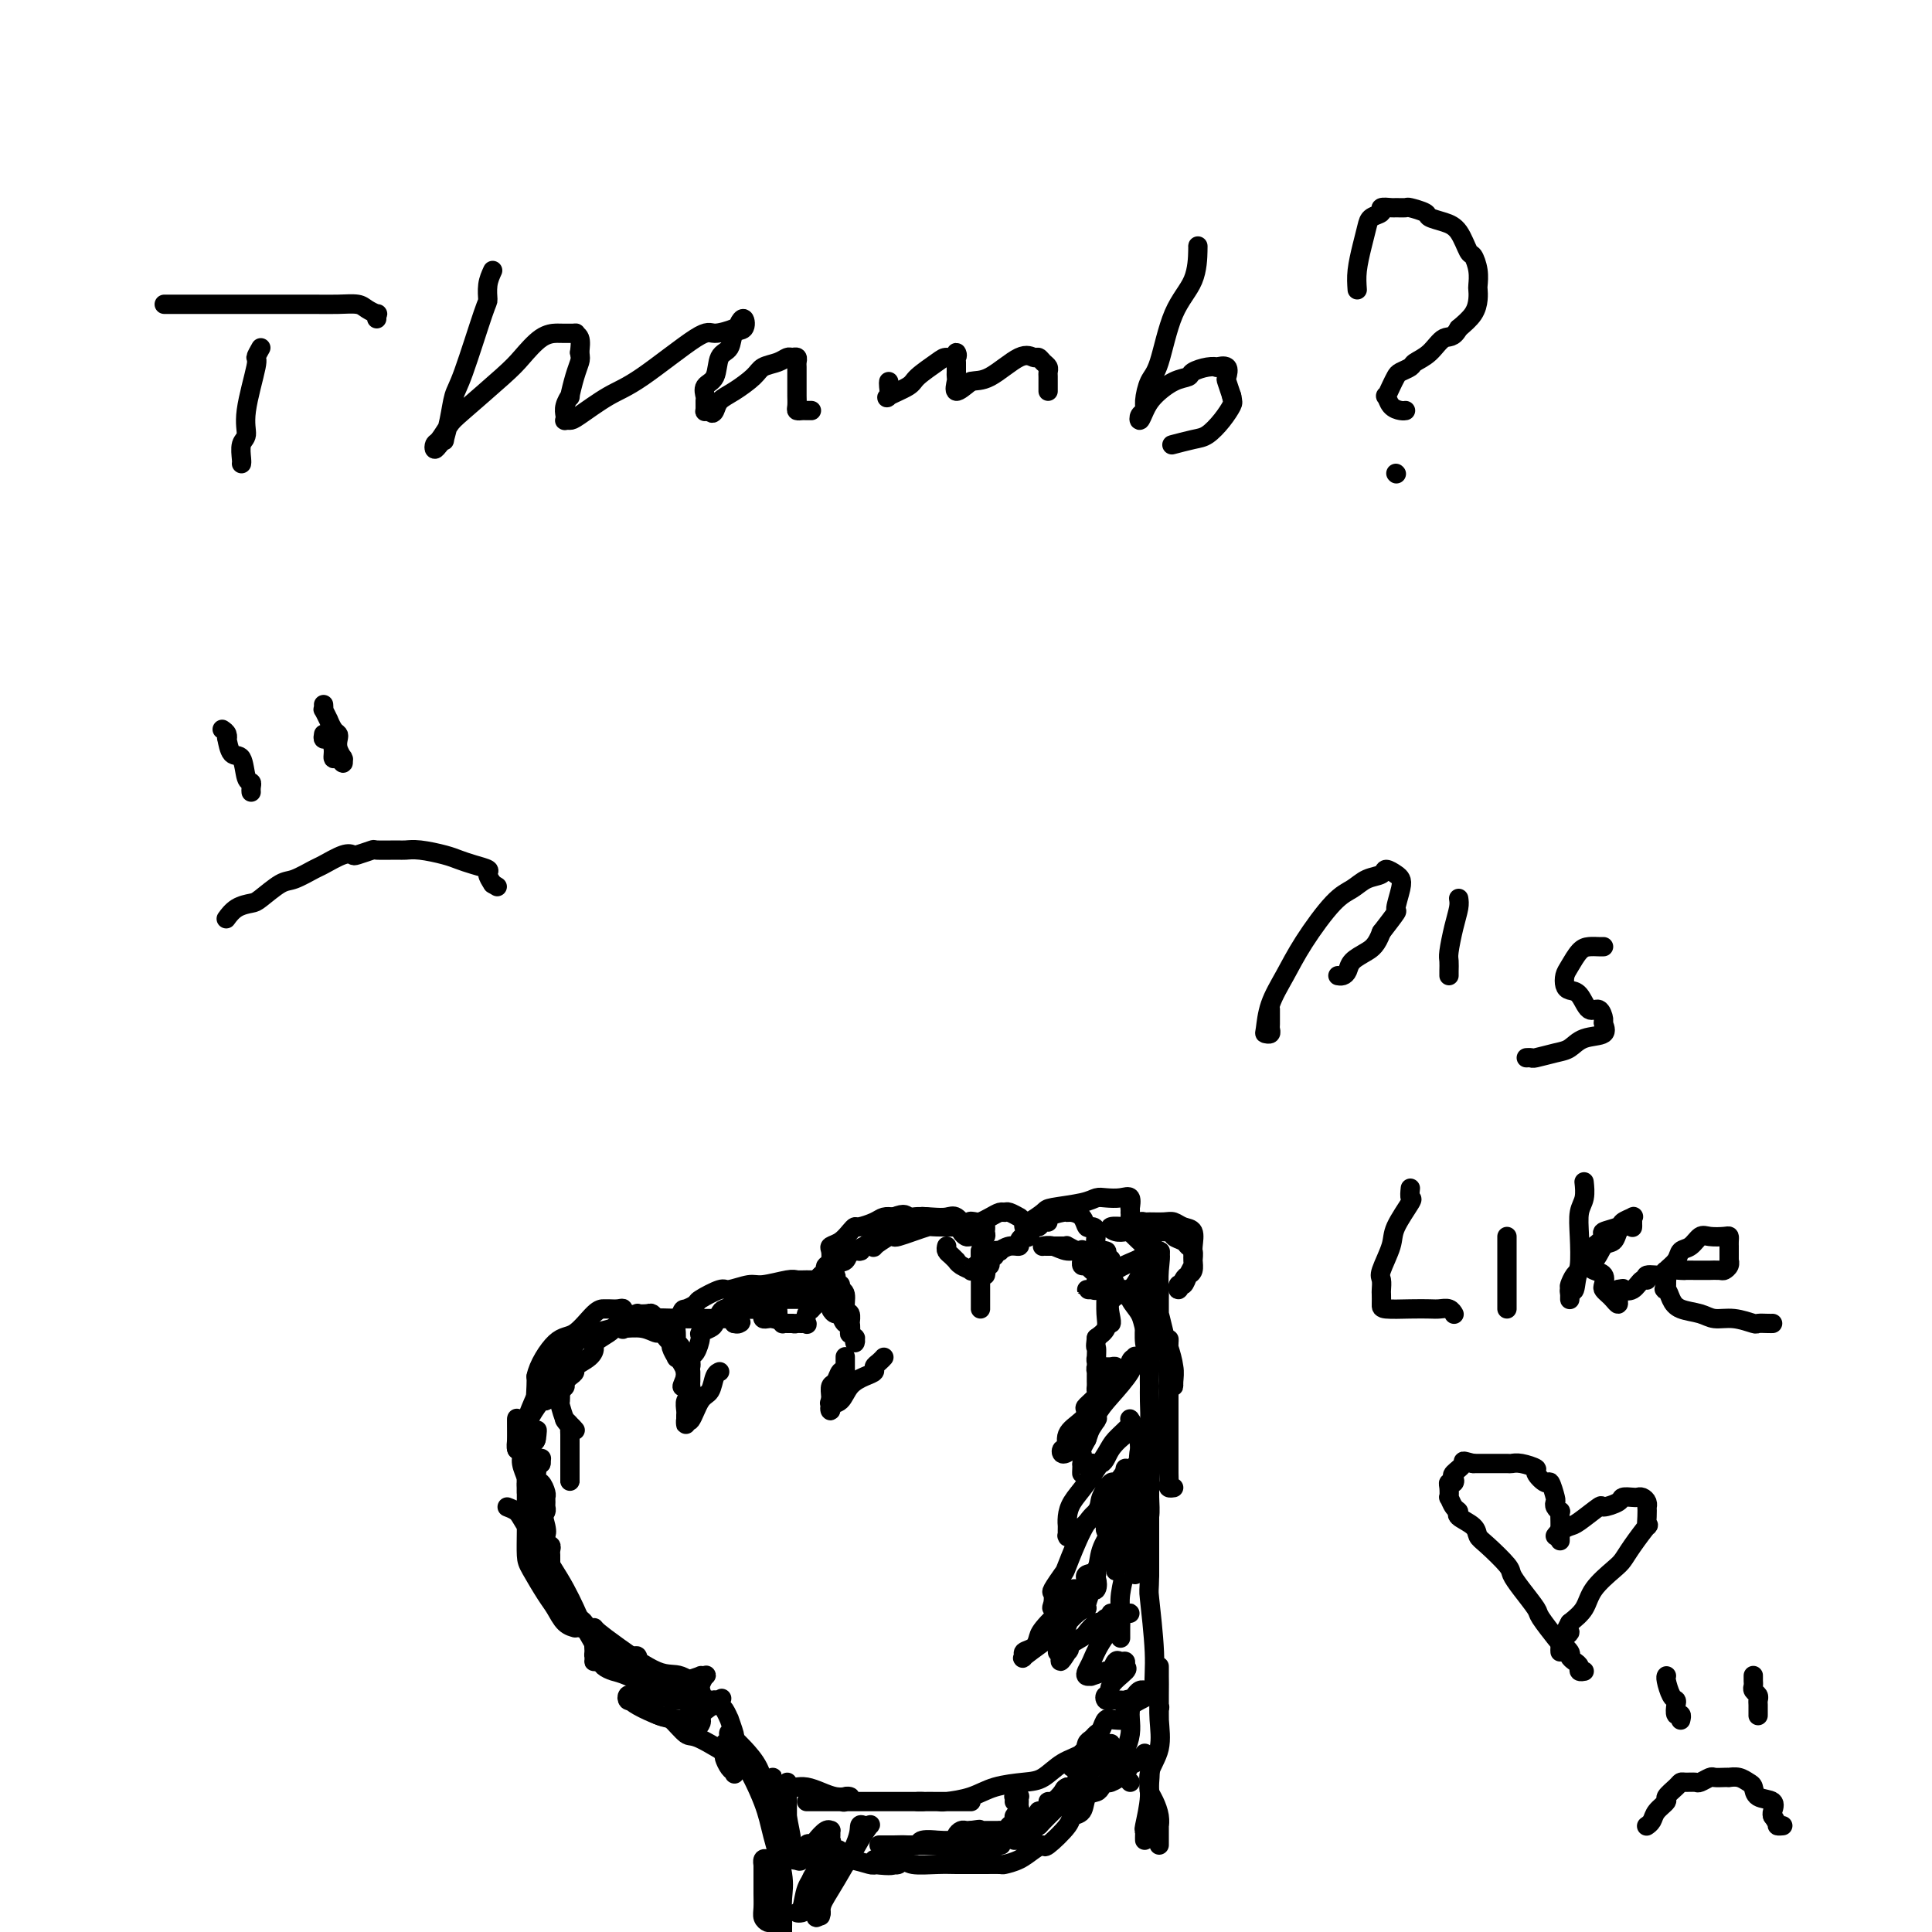 <svg viewBox='0 0 400 400' version='1.1' xmlns='http://www.w3.org/2000/svg' xmlns:xlink='http://www.w3.org/1999/xlink'><g fill='none' stroke='#000000' stroke-width='4' stroke-linecap='round' stroke-linejoin='round'><path d='M107,300c0.000,0.092 0.000,0.183 0,0c0.000,-0.183 0.000,-0.641 0,-1c0.000,-0.359 -0.000,-0.621 0,-1c0.000,-0.379 0.000,-0.876 0,-1c0.000,-0.124 -0.000,0.124 0,0c0.000,-0.124 0.000,-0.622 0,-1c-0.000,-0.378 0.000,-0.637 0,-1c0.000,-0.363 0.000,-0.829 0,-1c0.000,-0.171 0.000,-0.046 0,0c-0.000,0.046 0.000,0.013 0,0c0.000,-0.013 0.000,-0.007 0,0'/><path d='M107,294c-0.005,-0.854 -0.016,0.010 0,1c0.016,0.990 0.061,2.104 0,3c-0.061,0.896 -0.227,1.574 0,2c0.227,0.426 0.845,0.600 1,1c0.155,0.400 -0.155,1.026 0,2c0.155,0.974 0.773,2.295 1,3c0.227,0.705 0.061,0.792 0,1c-0.061,0.208 -0.016,0.537 0,1c0.016,0.463 0.005,1.061 0,1c-0.005,-0.061 -0.002,-0.782 0,-1c0.002,-0.218 0.002,0.066 0,-1c-0.002,-1.066 -0.008,-3.483 0,-5c0.008,-1.517 0.028,-2.132 0,-3c-0.028,-0.868 -0.106,-1.987 0,-3c0.106,-1.013 0.395,-1.921 1,-3c0.605,-1.079 1.526,-2.328 2,-3c0.474,-0.672 0.502,-0.766 1,-1c0.498,-0.234 1.465,-0.609 2,-1c0.535,-0.391 0.638,-0.799 1,-1c0.362,-0.201 0.984,-0.193 1,0c0.016,0.193 -0.573,0.573 -1,1c-0.427,0.427 -0.693,0.902 -1,1c-0.307,0.098 -0.657,-0.179 -1,0c-0.343,0.179 -0.680,0.816 -1,1c-0.320,0.184 -0.622,-0.085 -1,0c-0.378,0.085 -0.833,0.523 -1,0c-0.167,-0.523 -0.048,-2.007 0,-3c0.048,-0.993 0.024,-1.497 0,-2'/><path d='M111,285c0.411,-2.298 2.438,-5.544 4,-7c1.562,-1.456 2.660,-1.122 4,-2c1.340,-0.878 2.923,-2.969 4,-4c1.077,-1.031 1.646,-1.004 2,-1c0.354,0.004 0.491,-0.015 1,0c0.509,0.015 1.390,0.064 2,0c0.610,-0.064 0.949,-0.243 1,0c0.051,0.243 -0.186,0.906 0,1c0.186,0.094 0.797,-0.380 1,0c0.203,0.380 0.000,1.614 0,2c-0.000,0.386 0.202,-0.078 0,0c-0.202,0.078 -0.809,0.697 -1,1c-0.191,0.303 0.035,0.292 0,0c-0.035,-0.292 -0.329,-0.863 0,-1c0.329,-0.137 1.281,0.159 2,0c0.719,-0.159 1.205,-0.775 3,-1c1.795,-0.225 4.900,-0.060 7,0c2.100,0.060 3.196,0.016 4,0c0.804,-0.016 1.315,-0.005 2,0c0.685,0.005 1.544,0.005 2,0c0.456,-0.005 0.511,-0.015 1,0c0.489,0.015 1.413,0.057 2,0c0.587,-0.057 0.838,-0.211 1,0c0.162,0.211 0.236,0.788 0,1c-0.236,0.212 -0.782,0.061 -1,0c-0.218,-0.061 -0.109,-0.030 0,0'/><path d='M152,274c3.172,-0.167 0.103,-0.584 -1,-1c-1.103,-0.416 -0.238,-0.829 0,-1c0.238,-0.171 -0.150,-0.098 0,0c0.150,0.098 0.837,0.221 1,0c0.163,-0.221 -0.198,-0.787 0,-1c0.198,-0.213 0.957,-0.072 2,0c1.043,0.072 2.371,0.076 3,0c0.629,-0.076 0.558,-0.230 1,0c0.442,0.230 1.398,0.846 2,1c0.602,0.154 0.851,-0.154 1,0c0.149,0.154 0.198,0.771 0,1c-0.198,0.229 -0.642,0.071 -1,0c-0.358,-0.071 -0.631,-0.056 -1,0c-0.369,0.056 -0.834,0.152 -1,0c-0.166,-0.152 -0.034,-0.551 0,-1c0.034,-0.449 -0.031,-0.947 0,-1c0.031,-0.053 0.159,0.340 0,0c-0.159,-0.340 -0.605,-1.412 0,-2c0.605,-0.588 2.260,-0.694 3,-1c0.740,-0.306 0.566,-0.814 1,-1c0.434,-0.186 1.478,-0.050 2,0c0.522,0.050 0.522,0.014 1,0c0.478,-0.014 1.435,-0.007 2,0c0.565,0.007 0.739,0.012 1,0c0.261,-0.012 0.609,-0.042 1,0c0.391,0.042 0.826,0.155 1,0c0.174,-0.155 0.087,-0.577 0,-1'/><path d='M170,266c1.729,-0.942 0.051,-1.797 0,-2c-0.051,-0.203 1.525,0.247 2,0c0.475,-0.247 -0.152,-1.191 0,-2c0.152,-0.809 1.084,-1.485 2,-2c0.916,-0.515 1.814,-0.870 2,-1c0.186,-0.130 -0.342,-0.035 0,0c0.342,0.035 1.555,0.010 2,0c0.445,-0.010 0.121,-0.005 0,0c-0.121,0.005 -0.038,0.010 0,0c0.038,-0.010 0.031,-0.034 0,0c-0.031,0.034 -0.087,0.125 0,0c0.087,-0.125 0.319,-0.468 1,-1c0.681,-0.532 1.813,-1.253 2,-2c0.187,-0.747 -0.571,-1.520 0,-2c0.571,-0.480 2.470,-0.666 4,-1c1.530,-0.334 2.689,-0.814 4,-1c1.311,-0.186 2.772,-0.078 4,0c1.228,0.078 2.223,0.126 3,0c0.777,-0.126 1.337,-0.426 2,0c0.663,0.426 1.428,1.578 2,2c0.572,0.422 0.952,0.113 1,0c0.048,-0.113 -0.234,-0.030 0,0c0.234,0.030 0.986,0.008 1,0c0.014,-0.008 -0.710,-0.002 -1,0c-0.290,0.002 -0.145,0.001 0,0'/><path d='M201,254c2.424,-0.069 0.484,-0.740 0,-1c-0.484,-0.260 0.486,-0.108 1,0c0.514,0.108 0.570,0.171 1,0c0.430,-0.171 1.233,-0.578 2,-1c0.767,-0.422 1.497,-0.860 2,-1c0.503,-0.140 0.780,0.018 1,0c0.220,-0.018 0.385,-0.210 1,0c0.615,0.210 1.682,0.823 2,1c0.318,0.177 -0.111,-0.083 0,0c0.111,0.083 0.763,0.507 1,1c0.237,0.493 0.060,1.053 0,1c-0.060,-0.053 -0.004,-0.721 0,-1c0.004,-0.279 -0.046,-0.168 0,0c0.046,0.168 0.186,0.395 1,0c0.814,-0.395 2.300,-1.412 3,-2c0.700,-0.588 0.614,-0.745 2,-1c1.386,-0.255 4.246,-0.606 6,-1c1.754,-0.394 2.403,-0.830 3,-1c0.597,-0.170 1.141,-0.075 2,0c0.859,0.075 2.034,0.129 3,0c0.966,-0.129 1.723,-0.442 2,0c0.277,0.442 0.074,1.638 0,2c-0.074,0.362 -0.021,-0.109 0,0c0.021,0.109 0.008,0.800 0,1c-0.008,0.200 -0.013,-0.091 0,0c0.013,0.091 0.042,0.563 0,1c-0.042,0.437 -0.155,0.839 0,1c0.155,0.161 0.577,0.080 1,0'/><path d='M235,253c0.635,0.773 0.722,0.206 1,0c0.278,-0.206 0.745,-0.052 1,0c0.255,0.052 0.296,0.001 1,0c0.704,-0.001 2.069,0.048 3,0c0.931,-0.048 1.426,-0.192 2,0c0.574,0.192 1.225,0.719 2,1c0.775,0.281 1.672,0.317 2,1c0.328,0.683 0.085,2.015 0,3c-0.085,0.985 -0.011,1.624 0,2c0.011,0.376 -0.039,0.488 0,1c0.039,0.512 0.167,1.425 0,2c-0.167,0.575 -0.630,0.811 -1,1c-0.370,0.189 -0.646,0.332 -1,1c-0.354,0.668 -0.785,1.860 -1,2c-0.215,0.140 -0.216,-0.774 0,-1c0.216,-0.226 0.647,0.234 1,0c0.353,-0.234 0.627,-1.162 1,-2c0.373,-0.838 0.844,-1.587 1,-2c0.156,-0.413 -0.005,-0.492 0,-1c0.005,-0.508 0.174,-1.446 0,-2c-0.174,-0.554 -0.691,-0.723 -1,-1c-0.309,-0.277 -0.412,-0.663 -1,-1c-0.588,-0.337 -1.663,-0.626 -2,-1c-0.337,-0.374 0.064,-0.832 0,-1c-0.064,-0.168 -0.594,-0.045 -1,0c-0.406,0.045 -0.687,0.013 -1,0c-0.313,-0.013 -0.656,-0.006 -1,0'/><path d='M240,255c-0.976,-0.928 0.085,-0.249 0,0c-0.085,0.249 -1.317,0.066 -2,0c-0.683,-0.066 -0.816,-0.017 -1,0c-0.184,0.017 -0.420,0.001 -1,0c-0.580,-0.001 -1.504,0.014 -2,0c-0.496,-0.014 -0.563,-0.057 -1,0c-0.437,0.057 -1.245,0.212 -2,0c-0.755,-0.212 -1.459,-0.792 -1,-1c0.459,-0.208 2.080,-0.044 3,0c0.920,0.044 1.140,-0.030 1,0c-0.140,0.030 -0.640,0.165 0,1c0.640,0.835 2.420,2.369 3,3c0.580,0.631 -0.040,0.359 0,1c0.040,0.641 0.739,2.196 1,3c0.261,0.804 0.084,0.857 0,1c-0.084,0.143 -0.075,0.375 0,1c0.075,0.625 0.216,1.644 0,2c-0.216,0.356 -0.790,0.050 -1,0c-0.210,-0.050 -0.056,0.157 0,0c0.056,-0.157 0.015,-0.677 0,-1c-0.015,-0.323 -0.005,-0.450 0,-1c0.005,-0.550 0.006,-1.524 0,-2c-0.006,-0.476 -0.018,-0.454 0,-1c0.018,-0.546 0.065,-1.659 0,-2c-0.065,-0.341 -0.241,0.091 0,0c0.241,-0.091 0.900,-0.705 1,-1c0.100,-0.295 -0.358,-0.272 0,0c0.358,0.272 1.531,0.792 2,1c0.469,0.208 0.235,0.104 0,0'/><path d='M240,259c0.464,0.676 0.124,2.366 0,4c-0.124,1.634 -0.032,3.210 0,4c0.032,0.790 0.005,0.793 0,2c-0.005,1.207 0.014,3.619 0,5c-0.014,1.381 -0.059,1.730 0,2c0.059,0.270 0.222,0.461 0,1c-0.222,0.539 -0.830,1.427 -1,2c-0.170,0.573 0.098,0.830 0,1c-0.098,0.170 -0.562,0.254 -1,0c-0.438,-0.254 -0.851,-0.846 -1,-2c-0.149,-1.154 -0.036,-2.869 0,-4c0.036,-1.131 -0.005,-1.677 0,-2c0.005,-0.323 0.057,-0.424 0,-1c-0.057,-0.576 -0.223,-1.629 0,-2c0.223,-0.371 0.833,-0.062 1,0c0.167,0.062 -0.110,-0.123 0,0c0.110,0.123 0.608,0.553 1,1c0.392,0.447 0.679,0.911 1,2c0.321,1.089 0.674,2.804 1,4c0.326,1.196 0.623,1.874 1,3c0.377,1.126 0.834,2.699 1,4c0.166,1.301 0.041,2.329 0,3c-0.041,0.671 0.003,0.986 0,1c-0.003,0.014 -0.053,-0.274 0,-1c0.053,-0.726 0.210,-1.891 0,-3c-0.210,-1.109 -0.788,-2.163 -1,-3c-0.212,-0.837 -0.057,-1.456 0,-2c0.057,-0.544 0.016,-1.013 0,-1c-0.016,0.013 -0.008,0.506 0,1'/><path d='M242,278c-0.155,-0.863 -0.041,0.979 0,2c0.041,1.021 0.011,1.222 0,2c-0.011,0.778 -0.003,2.134 0,5c0.003,2.866 -0.000,7.241 0,10c0.000,2.759 0.004,3.902 0,5c-0.004,1.098 -0.015,2.151 0,3c0.015,0.849 0.056,1.496 0,2c-0.056,0.504 -0.207,0.867 0,1c0.207,0.133 0.774,0.038 1,0c0.226,-0.038 0.113,-0.019 0,0'/><path d='M105,312c0.750,0.293 1.500,0.585 2,1c0.500,0.415 0.750,0.951 2,3c1.250,2.049 3.501,5.609 5,8c1.499,2.391 2.245,3.611 3,5c0.755,1.389 1.520,2.947 2,4c0.480,1.053 0.674,1.603 1,2c0.326,0.397 0.782,0.643 1,1c0.218,0.357 0.196,0.827 0,1c-0.196,0.173 -0.567,0.051 -1,0c-0.433,-0.051 -0.930,-0.031 -1,0c-0.070,0.031 0.286,0.072 0,0c-0.286,-0.072 -1.215,-0.258 -2,-1c-0.785,-0.742 -1.426,-2.042 -2,-3c-0.574,-0.958 -1.082,-1.575 -2,-3c-0.918,-1.425 -2.246,-3.657 -3,-5c-0.754,-1.343 -0.934,-1.798 -1,-3c-0.066,-1.202 -0.017,-3.152 0,-5c0.017,-1.848 0.004,-3.594 0,-5c-0.004,-1.406 0.002,-2.471 0,-4c-0.002,-1.529 -0.012,-3.520 0,-5c0.012,-1.480 0.044,-2.448 0,-3c-0.044,-0.552 -0.166,-0.687 0,-1c0.166,-0.313 0.619,-0.804 1,-1c0.381,-0.196 0.691,-0.098 1,0'/><path d='M111,298c0.354,-3.715 0.239,-1.002 0,0c-0.239,1.002 -0.601,0.293 -1,0c-0.399,-0.293 -0.833,-0.171 -1,0c-0.167,0.171 -0.067,0.390 0,0c0.067,-0.390 0.100,-1.388 0,-2c-0.100,-0.612 -0.332,-0.838 0,-2c0.332,-1.162 1.229,-3.260 2,-5c0.771,-1.740 1.415,-3.120 2,-4c0.585,-0.880 1.109,-1.259 2,-2c0.891,-0.741 2.148,-1.844 3,-3c0.852,-1.156 1.298,-2.363 2,-3c0.702,-0.637 1.659,-0.702 3,-1c1.341,-0.298 3.065,-0.828 4,-1c0.935,-0.172 1.080,0.014 2,0c0.920,-0.014 2.613,-0.229 4,0c1.387,0.229 2.467,0.902 3,1c0.533,0.098 0.517,-0.379 1,0c0.483,0.379 1.464,1.615 2,2c0.536,0.385 0.627,-0.082 1,0c0.373,0.082 1.028,0.713 1,1c-0.028,0.287 -0.740,0.229 -1,0c-0.260,-0.229 -0.067,-0.628 0,-1c0.067,-0.372 0.008,-0.718 0,-1c-0.008,-0.282 0.036,-0.499 0,-1c-0.036,-0.501 -0.153,-1.286 0,-2c0.153,-0.714 0.577,-1.357 1,-2'/><path d='M141,272c0.415,-1.101 0.451,-0.854 1,-1c0.549,-0.146 1.610,-0.684 2,-1c0.390,-0.316 0.107,-0.409 1,-1c0.893,-0.591 2.960,-1.679 4,-2c1.040,-0.321 1.052,0.124 2,0c0.948,-0.124 2.834,-0.818 4,-1c1.166,-0.182 1.614,0.148 3,0c1.386,-0.148 3.710,-0.773 5,-1c1.290,-0.227 1.546,-0.057 2,0c0.454,0.057 1.105,0.001 2,0c0.895,-0.001 2.034,0.052 3,0c0.966,-0.052 1.758,-0.209 2,0c0.242,0.209 -0.065,0.785 0,1c0.065,0.215 0.502,0.070 1,0c0.498,-0.070 1.058,-0.064 1,0c-0.058,0.064 -0.734,0.187 -1,0c-0.266,-0.187 -0.124,-0.684 0,-1c0.124,-0.316 0.228,-0.452 0,-1c-0.228,-0.548 -0.787,-1.508 -1,-2c-0.213,-0.492 -0.079,-0.517 0,-1c0.079,-0.483 0.101,-1.426 0,-2c-0.101,-0.574 -0.327,-0.780 0,-1c0.327,-0.220 1.208,-0.454 2,-1c0.792,-0.546 1.497,-1.404 2,-2c0.503,-0.596 0.806,-0.930 1,-1c0.194,-0.070 0.279,0.126 1,0c0.721,-0.126 2.079,-0.572 3,-1c0.921,-0.428 1.406,-0.836 2,-1c0.594,-0.164 1.297,-0.082 2,0'/><path d='M185,252c2.593,-1.086 2.577,-0.301 3,0c0.423,0.301 1.287,0.118 2,0c0.713,-0.118 1.276,-0.173 2,0c0.724,0.173 1.609,0.572 2,1c0.391,0.428 0.289,0.885 1,1c0.711,0.115 2.237,-0.113 3,0c0.763,0.113 0.764,0.566 1,1c0.236,0.434 0.708,0.849 1,1c0.292,0.151 0.404,0.038 1,0c0.596,-0.038 1.677,0.000 2,0c0.323,-0.000 -0.113,-0.039 0,0c0.113,0.039 0.773,0.154 1,0c0.227,-0.154 0.020,-0.577 0,-1c-0.020,-0.423 0.145,-0.845 0,-1c-0.145,-0.155 -0.601,-0.042 -1,0c-0.399,0.042 -0.742,0.014 -1,0c-0.258,-0.014 -0.429,-0.014 -2,0c-1.571,0.014 -4.540,0.043 -6,0c-1.460,-0.043 -1.411,-0.157 -2,0c-0.589,0.157 -1.816,0.585 -3,1c-1.184,0.415 -2.326,0.815 -3,1c-0.674,0.185 -0.880,0.153 -1,0c-0.120,-0.153 -0.154,-0.429 -1,0c-0.846,0.429 -2.503,1.563 -3,2c-0.497,0.437 0.166,0.177 0,0c-0.166,-0.177 -1.160,-0.271 -2,0c-0.840,0.271 -1.524,0.908 -2,1c-0.476,0.092 -0.744,-0.360 -1,0c-0.256,0.360 -0.502,1.531 -1,2c-0.498,0.469 -1.249,0.234 -2,0'/><path d='M173,261c-3.499,1.462 -1.747,1.617 -1,2c0.747,0.383 0.488,0.992 0,1c-0.488,0.008 -1.207,-0.587 -2,0c-0.793,0.587 -1.662,2.357 -2,3c-0.338,0.643 -0.147,0.159 0,0c0.147,-0.159 0.249,0.006 0,0c-0.249,-0.006 -0.850,-0.184 -1,0c-0.150,0.184 0.152,0.729 0,1c-0.152,0.271 -0.757,0.269 -1,0c-0.243,-0.269 -0.126,-0.804 0,-1c0.126,-0.196 0.259,-0.052 0,0c-0.259,0.052 -0.911,0.013 -1,0c-0.089,-0.013 0.383,-0.001 0,0c-0.383,0.001 -1.623,-0.011 -2,0c-0.377,0.011 0.109,0.044 0,0c-0.109,-0.044 -0.814,-0.166 -1,0c-0.186,0.166 0.146,0.618 0,1c-0.146,0.382 -0.771,0.694 -1,1c-0.229,0.306 -0.062,0.607 0,1c0.062,0.393 0.021,0.880 0,1c-0.021,0.120 -0.020,-0.125 0,0c0.020,0.125 0.061,0.622 0,1c-0.061,0.378 -0.224,0.637 0,1c0.224,0.363 0.833,0.829 1,1c0.167,0.171 -0.109,0.046 0,0c0.109,-0.046 0.603,-0.013 1,0c0.397,0.013 0.699,0.007 1,0'/><path d='M164,274c0.646,0.153 0.760,0.035 1,0c0.240,-0.035 0.604,0.015 1,0c0.396,-0.015 0.822,-0.093 1,0c0.178,0.093 0.107,0.358 0,0c-0.107,-0.358 -0.250,-1.338 0,-2c0.250,-0.662 0.894,-1.004 1,-1c0.106,0.004 -0.326,0.355 0,0c0.326,-0.355 1.411,-1.416 2,-2c0.589,-0.584 0.684,-0.692 1,-1c0.316,-0.308 0.854,-0.815 1,-1c0.146,-0.185 -0.100,-0.049 0,0c0.100,0.049 0.548,0.010 1,0c0.452,-0.010 0.910,0.010 1,0c0.090,-0.010 -0.186,-0.048 0,0c0.186,0.048 0.835,0.184 1,1c0.165,0.816 -0.153,2.313 0,3c0.153,0.687 0.777,0.565 1,1c0.223,0.435 0.046,1.428 0,2c-0.046,0.572 0.040,0.724 0,1c-0.040,0.276 -0.206,0.678 0,1c0.206,0.322 0.783,0.565 1,1c0.217,0.435 0.072,1.061 0,1c-0.072,-0.061 -0.071,-0.809 0,-1c0.071,-0.191 0.212,0.175 0,0c-0.212,-0.175 -0.778,-0.889 -1,-1c-0.222,-0.111 -0.101,0.383 0,0c0.101,-0.383 0.181,-1.641 0,-2c-0.181,-0.359 -0.623,0.183 -1,0c-0.377,-0.183 -0.688,-1.092 -1,-2'/><path d='M174,272c-0.626,-0.725 -0.691,-0.037 -1,0c-0.309,0.037 -0.860,-0.579 -1,-1c-0.140,-0.421 0.132,-0.649 0,-1c-0.132,-0.351 -0.669,-0.826 -1,-1c-0.331,-0.174 -0.456,-0.047 -1,0c-0.544,0.047 -1.507,0.012 -2,0c-0.493,-0.012 -0.516,-0.003 -1,0c-0.484,0.003 -1.429,0.001 -2,0c-0.571,-0.001 -0.769,-0.000 -1,0c-0.231,0.000 -0.494,0.000 -1,0c-0.506,-0.000 -1.253,-0.000 -2,0c-0.747,0.000 -1.494,0.000 -2,0c-0.506,-0.000 -0.771,-0.001 -1,0c-0.229,0.001 -0.424,0.003 -1,0c-0.576,-0.003 -1.534,-0.012 -2,0c-0.466,0.012 -0.439,0.044 -1,0c-0.561,-0.044 -1.709,-0.163 -2,0c-0.291,0.163 0.274,0.607 0,1c-0.274,0.393 -1.388,0.736 -2,1c-0.612,0.264 -0.724,0.450 -1,1c-0.276,0.550 -0.718,1.465 -1,2c-0.282,0.535 -0.405,0.692 -1,1c-0.595,0.308 -1.661,0.769 -2,1c-0.339,0.231 0.049,0.233 0,1c-0.049,0.767 -0.535,2.301 -1,3c-0.465,0.699 -0.909,0.565 -1,1c-0.091,0.435 0.172,1.440 0,2c-0.172,0.560 -0.778,0.676 -1,1c-0.222,0.324 -0.060,0.856 0,1c0.060,0.144 0.017,-0.102 0,0c-0.017,0.102 -0.009,0.551 0,1'/><path d='M142,286c-1.544,2.471 -0.404,0.150 0,-1c0.404,-1.150 0.071,-1.129 0,-1c-0.071,0.129 0.121,0.368 0,0c-0.121,-0.368 -0.553,-1.341 -1,-2c-0.447,-0.659 -0.908,-1.002 -1,-1c-0.092,0.002 0.186,0.350 0,0c-0.186,-0.350 -0.837,-1.399 -1,-2c-0.163,-0.601 0.163,-0.756 0,-1c-0.163,-0.244 -0.814,-0.577 -1,-1c-0.186,-0.423 0.095,-0.935 0,-1c-0.095,-0.065 -0.565,0.319 -1,0c-0.435,-0.319 -0.836,-1.339 -1,-2c-0.164,-0.661 -0.090,-0.961 0,-1c0.090,-0.039 0.198,0.185 0,0c-0.198,-0.185 -0.700,-0.779 -1,-1c-0.300,-0.221 -0.399,-0.070 -1,0c-0.601,0.070 -1.706,0.061 -2,0c-0.294,-0.061 0.222,-0.172 0,0c-0.222,0.172 -1.181,0.627 -2,1c-0.819,0.373 -1.498,0.662 -2,1c-0.502,0.338 -0.829,0.723 -1,1c-0.171,0.277 -0.187,0.445 -1,1c-0.813,0.555 -2.424,1.497 -3,2c-0.576,0.503 -0.119,0.569 0,1c0.119,0.431 -0.101,1.229 -1,2c-0.899,0.771 -2.478,1.516 -3,2c-0.522,0.484 0.013,0.707 0,1c-0.013,0.293 -0.575,0.655 -1,1c-0.425,0.345 -0.712,0.672 -1,1'/><path d='M117,286c-2.856,2.336 -1.497,1.177 -1,1c0.497,-0.177 0.133,0.629 0,1c-0.133,0.371 -0.036,0.305 0,0c0.036,-0.305 0.010,-0.851 0,-1c-0.010,-0.149 -0.003,0.099 0,0c0.003,-0.099 0.001,-0.546 0,-1c-0.001,-0.454 -0.000,-0.917 0,-1c0.000,-0.083 -0.000,0.213 0,0c0.000,-0.213 0.000,-0.936 0,-1c-0.000,-0.064 -0.001,0.530 0,1c0.001,0.470 0.003,0.816 0,1c-0.003,0.184 -0.012,0.206 0,1c0.012,0.794 0.045,2.360 0,3c-0.045,0.640 -0.170,0.354 0,1c0.170,0.646 0.633,2.225 1,3c0.367,0.775 0.637,0.747 1,1c0.363,0.253 0.818,0.787 1,1c0.182,0.213 0.091,0.107 0,0'/><path d='M196,258c-0.082,0.341 -0.164,0.683 0,1c0.164,0.317 0.573,0.610 1,1c0.427,0.390 0.870,0.876 1,1c0.130,0.124 -0.053,-0.113 0,0c0.053,0.113 0.344,0.577 1,1c0.656,0.423 1.678,0.804 2,1c0.322,0.196 -0.057,0.206 0,0c0.057,-0.206 0.551,-0.630 1,-1c0.449,-0.370 0.852,-0.688 1,-1c0.148,-0.312 0.040,-0.617 0,-1c-0.040,-0.383 -0.010,-0.842 0,-1c0.010,-0.158 0.002,-0.014 0,0c-0.002,0.014 0.003,-0.103 0,0c-0.003,0.103 -0.015,0.425 0,1c0.015,0.575 0.056,1.403 0,2c-0.056,0.597 -0.211,0.964 0,1c0.211,0.036 0.788,-0.260 1,0c0.212,0.260 0.061,1.074 0,1c-0.061,-0.074 -0.030,-1.037 0,-2'/><path d='M204,262c1.399,0.437 0.895,-0.470 1,-1c0.105,-0.530 0.818,-0.682 1,-1c0.182,-0.318 -0.168,-0.803 0,-1c0.168,-0.197 0.853,-0.108 1,0c0.147,0.108 -0.245,0.235 0,0c0.245,-0.235 1.126,-0.831 2,-1c0.874,-0.169 1.740,0.091 2,0c0.260,-0.091 -0.085,-0.531 0,-1c0.085,-0.469 0.600,-0.967 1,-1c0.400,-0.033 0.686,0.398 1,0c0.314,-0.398 0.656,-1.626 1,-2c0.344,-0.374 0.691,0.106 1,0c0.309,-0.106 0.580,-0.799 1,-1c0.420,-0.201 0.990,0.089 1,0c0.010,-0.089 -0.541,-0.558 0,-1c0.541,-0.442 2.172,-0.857 3,-1c0.828,-0.143 0.851,-0.014 1,0c0.149,0.014 0.422,-0.086 1,0c0.578,0.086 1.459,0.359 2,1c0.541,0.641 0.741,1.650 1,2c0.259,0.350 0.576,0.042 1,0c0.424,-0.042 0.955,0.182 1,1c0.045,0.818 -0.394,2.231 0,3c0.394,0.769 1.622,0.893 2,1c0.378,0.107 -0.095,0.198 0,1c0.095,0.802 0.757,2.314 1,3c0.243,0.686 0.065,0.546 0,1c-0.065,0.454 -0.017,1.503 0,2c0.017,0.497 0.005,0.441 0,1c-0.005,0.559 -0.001,1.731 0,2c0.001,0.269 0.001,-0.366 0,-1'/><path d='M230,268c0.619,2.093 0.166,0.327 0,-1c-0.166,-1.327 -0.044,-2.214 0,-3c0.044,-0.786 0.012,-1.471 0,-2c-0.012,-0.529 -0.003,-0.903 0,-1c0.003,-0.097 -0.000,0.081 0,0c0.000,-0.081 0.004,-0.422 0,0c-0.004,0.422 -0.016,1.605 0,2c0.016,0.395 0.060,0.001 0,0c-0.060,-0.001 -0.224,0.392 0,1c0.224,0.608 0.834,1.431 1,2c0.166,0.569 -0.113,0.885 0,1c0.113,0.115 0.619,0.029 1,0c0.381,-0.029 0.636,-0.003 1,0c0.364,0.003 0.836,-0.019 1,0c0.164,0.019 0.018,0.078 0,0c-0.018,-0.078 0.090,-0.292 0,0c-0.090,0.292 -0.378,1.089 0,2c0.378,0.911 1.422,1.934 2,3c0.578,1.066 0.691,2.173 1,3c0.309,0.827 0.816,1.373 1,3c0.184,1.627 0.047,4.334 0,6c-0.047,1.666 -0.002,2.291 0,3c0.002,0.709 -0.038,1.502 0,3c0.038,1.498 0.155,3.700 0,5c-0.155,1.300 -0.580,1.696 -1,2c-0.420,0.304 -0.834,0.515 -1,1c-0.166,0.485 -0.083,1.242 0,2'/><path d='M236,300c-0.375,3.403 -0.313,0.909 0,0c0.313,-0.909 0.876,-0.234 1,0c0.124,0.234 -0.191,0.025 0,0c0.191,-0.025 0.889,0.133 1,0c0.111,-0.133 -0.364,-0.557 0,-1c0.364,-0.443 1.566,-0.904 2,-1c0.434,-0.096 0.101,0.175 0,0c-0.101,-0.175 0.029,-0.795 0,-1c-0.029,-0.205 -0.217,0.005 -1,1c-0.783,0.995 -2.161,2.775 -3,4c-0.839,1.225 -1.139,1.895 -2,3c-0.861,1.105 -2.283,2.645 -3,4c-0.717,1.355 -0.729,2.524 -1,3c-0.271,0.476 -0.800,0.257 -1,1c-0.200,0.743 -0.072,2.447 0,3c0.072,0.553 0.086,-0.044 0,0c-0.086,0.044 -0.274,0.730 0,1c0.274,0.270 1.008,0.124 1,0c-0.008,-0.124 -0.758,-0.228 0,-1c0.758,-0.772 3.025,-2.214 4,-3c0.975,-0.786 0.657,-0.917 1,-2c0.343,-1.083 1.346,-3.118 2,-4c0.654,-0.882 0.960,-0.612 1,-1c0.040,-0.388 -0.185,-1.434 0,-2c0.185,-0.566 0.781,-0.652 1,-1c0.219,-0.348 0.063,-0.956 0,-1c-0.063,-0.044 -0.031,0.478 0,1'/><path d='M239,303c1.332,-2.127 -0.338,-0.945 -1,0c-0.662,0.945 -0.314,1.651 -1,3c-0.686,1.349 -2.404,3.340 -3,5c-0.596,1.660 -0.069,2.988 0,4c0.069,1.012 -0.321,1.708 -1,3c-0.679,1.292 -1.647,3.180 -2,4c-0.353,0.820 -0.092,0.572 0,1c0.092,0.428 0.014,1.531 0,2c-0.014,0.469 0.034,0.304 0,0c-0.034,-0.304 -0.152,-0.747 0,-1c0.152,-0.253 0.573,-0.315 1,-1c0.427,-0.685 0.861,-1.993 1,-2c0.139,-0.007 -0.015,1.286 0,2c0.015,0.714 0.200,0.850 0,2c-0.200,1.150 -0.786,3.314 -1,5c-0.214,1.686 -0.057,2.895 0,4c0.057,1.105 0.015,2.105 0,3c-0.015,0.895 -0.004,1.684 0,2c0.004,0.316 0.002,0.158 0,0'/><path d='M123,337c0.181,0.233 0.361,0.465 1,1c0.639,0.535 1.735,1.372 4,3c2.265,1.628 5.699,4.048 8,5c2.301,0.952 3.468,0.436 5,1c1.532,0.564 3.430,2.207 4,3c0.570,0.793 -0.189,0.734 0,1c0.189,0.266 1.324,0.856 2,1c0.676,0.144 0.892,-0.156 1,0c0.108,0.156 0.106,0.770 0,1c-0.106,0.230 -0.318,0.077 -1,0c-0.682,-0.077 -1.835,-0.078 -2,0c-0.165,0.078 0.657,0.235 0,0c-0.657,-0.235 -2.795,-0.861 -4,-1c-1.205,-0.139 -1.479,0.209 -2,0c-0.521,-0.209 -1.291,-0.974 -3,-2c-1.709,-1.026 -4.359,-2.313 -6,-3c-1.641,-0.687 -2.274,-0.772 -3,-1c-0.726,-0.228 -1.545,-0.597 -2,-1c-0.455,-0.403 -0.546,-0.839 -1,-1c-0.454,-0.161 -1.273,-0.046 -1,0c0.273,0.046 1.636,0.023 3,0'/><path d='M126,344c-2.953,-1.164 0.164,-0.073 3,1c2.836,1.073 5.391,2.130 7,3c1.609,0.870 2.272,1.554 3,2c0.728,0.446 1.520,0.653 2,1c0.480,0.347 0.647,0.833 1,1c0.353,0.167 0.892,0.014 1,0c0.108,-0.014 -0.216,0.112 -1,0c-0.784,-0.112 -2.027,-0.462 -3,-1c-0.973,-0.538 -1.674,-1.265 -3,-2c-1.326,-0.735 -3.277,-1.479 -4,-2c-0.723,-0.521 -0.218,-0.818 0,-1c0.218,-0.182 0.148,-0.249 0,0c-0.148,0.249 -0.374,0.815 0,1c0.374,0.185 1.347,-0.011 2,0c0.653,0.011 0.984,0.227 2,1c1.016,0.773 2.717,2.102 4,3c1.283,0.898 2.148,1.365 3,2c0.852,0.635 1.691,1.438 2,2c0.309,0.562 0.090,0.883 0,1c-0.090,0.117 -0.049,0.030 0,0c0.049,-0.030 0.108,-0.004 0,0c-0.108,0.004 -0.382,-0.013 -1,0c-0.618,0.013 -1.581,0.055 -3,0c-1.419,-0.055 -3.295,-0.207 -5,-1c-1.705,-0.793 -3.239,-2.226 -4,-3c-0.761,-0.774 -0.750,-0.888 -1,-1c-0.250,-0.112 -0.759,-0.223 -1,0c-0.241,0.223 -0.212,0.778 0,1c0.212,0.222 0.606,0.111 1,0'/><path d='M131,352c-1.172,0.204 2.899,2.213 5,3c2.101,0.787 2.233,0.351 3,1c0.767,0.649 2.171,2.383 3,3c0.829,0.617 1.084,0.116 3,1c1.916,0.884 5.494,3.151 7,4c1.506,0.849 0.940,0.279 1,0c0.060,-0.279 0.747,-0.267 1,0c0.253,0.267 0.072,0.791 0,1c-0.072,0.209 -0.036,0.105 0,0'/><path d='M236,306c0.008,-0.011 0.016,-0.022 0,1c-0.016,1.022 -0.057,3.077 0,5c0.057,1.923 0.211,3.716 0,5c-0.211,1.284 -0.788,2.061 -1,3c-0.212,0.939 -0.057,2.039 0,3c0.057,0.961 0.018,1.781 0,2c-0.018,0.219 -0.016,-0.165 0,0c0.016,0.165 0.047,0.877 0,1c-0.047,0.123 -0.170,-0.343 0,-1c0.170,-0.657 0.634,-1.504 1,-3c0.366,-1.496 0.634,-3.642 1,-5c0.366,-1.358 0.830,-1.927 1,-3c0.170,-1.073 0.046,-2.649 0,-4c-0.046,-1.351 -0.012,-2.478 0,-3c0.012,-0.522 0.003,-0.438 0,-1c-0.003,-0.562 -0.001,-1.769 0,-2c0.001,-0.231 0.000,0.513 0,1c-0.000,0.487 -0.000,0.718 0,1c0.000,0.282 0.000,0.614 0,3c-0.000,2.386 -0.000,6.824 0,10c0.000,3.176 0.000,5.088 0,7'/><path d='M238,326c-0.065,3.965 -0.228,2.878 0,5c0.228,2.122 0.846,7.453 1,11c0.154,3.547 -0.155,5.311 0,7c0.155,1.689 0.774,3.301 1,4c0.226,0.699 0.061,0.483 0,1c-0.061,0.517 -0.016,1.768 0,2c0.016,0.232 0.004,-0.554 0,-1c-0.004,-0.446 -0.001,-0.552 0,-1c0.001,-0.448 0.000,-1.238 0,-2c-0.000,-0.762 -0.000,-1.495 0,-2c0.000,-0.505 0.000,-0.781 0,-1c-0.000,-0.219 0.000,-0.381 0,-1c-0.000,-0.619 -0.000,-1.696 0,-2c0.000,-0.304 0.000,0.165 0,0c-0.000,-0.165 -0.001,-0.962 0,-1c0.001,-0.038 0.002,0.684 0,1c-0.002,0.316 -0.008,0.226 0,1c0.008,0.774 0.031,2.413 0,4c-0.031,1.587 -0.117,3.123 0,5c0.117,1.877 0.438,4.096 0,6c-0.438,1.904 -1.634,3.494 -2,5c-0.366,1.506 0.098,2.929 0,5c-0.098,2.071 -0.758,4.790 -1,6c-0.242,1.210 -0.065,0.912 0,1c0.065,0.088 0.017,0.562 0,1c-0.017,0.438 -0.005,0.839 0,1c0.005,0.161 0.002,0.080 0,0'/><path d='M151,362c0.306,0.933 0.611,1.866 1,2c0.389,0.134 0.861,-0.531 2,1c1.139,1.531 2.946,5.257 4,8c1.054,2.743 1.354,4.503 2,7c0.646,2.497 1.637,5.730 2,8c0.363,2.270 0.097,3.578 0,5c-0.097,1.422 -0.026,2.960 0,4c0.026,1.040 0.007,1.583 0,2c-0.007,0.417 -0.004,0.709 0,1'/><path d='M160,397c0.000,0.192 0.001,0.385 0,0c-0.001,-0.385 -0.003,-1.346 0,-3c0.003,-1.654 0.011,-3.999 0,-5c-0.011,-1.001 -0.041,-0.656 0,-1c0.041,-0.344 0.155,-1.377 0,-2c-0.155,-0.623 -0.577,-0.838 -1,-1c-0.423,-0.162 -0.845,-0.273 -1,0c-0.155,0.273 -0.041,0.930 0,1c0.041,0.070 0.010,-0.448 0,0c-0.010,0.448 0.000,1.861 0,3c-0.000,1.139 -0.011,2.004 0,3c0.011,0.996 0.045,2.123 0,3c-0.045,0.877 -0.170,1.503 0,2c0.170,0.497 0.633,0.865 1,1c0.367,0.135 0.637,0.036 1,0c0.363,-0.036 0.818,-0.010 1,0c0.182,0.010 0.091,0.005 0,0'/><path d='M237,363c-0.112,0.417 -0.223,0.835 0,1c0.223,0.165 0.782,0.078 1,1c0.218,0.922 0.097,2.854 0,4c-0.097,1.146 -0.170,1.506 0,2c0.170,0.494 0.581,1.124 1,2c0.419,0.876 0.844,2.000 1,3c0.156,1.000 0.042,1.876 0,2c-0.042,0.124 -0.011,-0.503 0,0c0.011,0.503 0.003,2.135 0,3c-0.003,0.865 -0.001,0.964 0,1c0.001,0.036 0.000,0.010 0,0c-0.000,-0.010 -0.000,-0.005 0,0'/><path d='M230,274c-0.027,-0.002 -0.053,-0.004 0,0c0.053,0.004 0.186,0.015 0,-1c-0.186,-1.015 -0.691,-3.056 0,-4c0.691,-0.944 2.578,-0.793 4,-2c1.422,-1.207 2.378,-3.774 3,-5c0.622,-1.226 0.908,-1.111 1,-1c0.092,0.111 -0.012,0.216 0,0c0.012,-0.216 0.140,-0.755 0,-1c-0.140,-0.245 -0.548,-0.195 -1,0c-0.452,0.195 -0.947,0.536 -2,1c-1.053,0.464 -2.665,1.053 -4,2c-1.335,0.947 -2.393,2.253 -3,3c-0.607,0.747 -0.761,0.934 -1,1c-0.239,0.066 -0.561,0.012 -1,0c-0.439,-0.012 -0.994,0.017 -1,0c-0.006,-0.017 0.537,-0.082 1,0c0.463,0.082 0.847,0.309 1,0c0.153,-0.309 0.077,-1.155 0,-2'/><path d='M227,265c0.252,-0.475 -0.118,-0.662 0,-1c0.118,-0.338 0.722,-0.827 1,-1c0.278,-0.173 0.228,-0.031 0,0c-0.228,0.031 -0.636,-0.049 -1,0c-0.364,0.049 -0.686,0.225 -1,0c-0.314,-0.225 -0.620,-0.852 -1,-1c-0.380,-0.148 -0.833,0.185 -1,0c-0.167,-0.185 -0.046,-0.886 0,-1c0.046,-0.114 0.019,0.358 0,0c-0.019,-0.358 -0.029,-1.546 0,-2c0.029,-0.454 0.098,-0.174 0,0c-0.098,0.174 -0.362,0.243 -1,0c-0.638,-0.243 -1.649,-0.797 -2,-1c-0.351,-0.203 -0.043,-0.054 0,0c0.043,0.054 -0.179,0.013 -1,0c-0.821,-0.013 -2.239,0.001 -3,0c-0.761,-0.001 -0.864,-0.016 -1,0c-0.136,0.016 -0.304,0.063 0,0c0.304,-0.063 1.080,-0.236 2,0c0.920,0.236 1.984,0.883 3,1c1.016,0.117 1.985,-0.294 3,0c1.015,0.294 2.075,1.293 3,2c0.925,0.707 1.713,1.124 2,2c0.287,0.876 0.071,2.213 0,3c-0.071,0.787 0.002,1.025 0,2c-0.002,0.975 -0.077,2.685 0,4c0.077,1.315 0.308,2.233 0,3c-0.308,0.767 -1.154,1.384 -2,2'/><path d='M227,277c-0.308,2.494 -0.080,1.730 0,2c0.080,0.270 0.010,1.575 0,2c-0.010,0.425 0.038,-0.029 0,0c-0.038,0.029 -0.164,0.543 0,1c0.164,0.457 0.618,0.858 1,1c0.382,0.142 0.691,0.024 1,0c0.309,-0.024 0.617,0.046 1,0c0.383,-0.046 0.840,-0.207 1,0c0.160,0.207 0.024,0.783 0,1c-0.024,0.217 0.063,0.077 0,0c-0.063,-0.077 -0.275,-0.090 -1,1c-0.725,1.090 -1.963,3.282 -3,5c-1.037,1.718 -1.873,2.962 -3,4c-1.127,1.038 -2.545,1.870 -3,3c-0.455,1.130 0.053,2.558 0,3c-0.053,0.442 -0.668,-0.103 -1,0c-0.332,0.103 -0.383,0.853 0,1c0.383,0.147 1.199,-0.311 2,-1c0.801,-0.689 1.588,-1.610 2,-2c0.412,-0.390 0.450,-0.251 1,-1c0.550,-0.749 1.611,-2.387 2,-3c0.389,-0.613 0.105,-0.203 0,0c-0.105,0.203 -0.031,0.198 0,0c0.031,-0.198 0.019,-0.589 0,-1c-0.019,-0.411 -0.046,-0.842 0,-1c0.046,-0.158 0.166,-0.043 0,0c-0.166,0.043 -0.619,0.012 -1,0c-0.381,-0.012 -0.691,-0.006 -1,0'/><path d='M225,292c-0.431,-0.427 -0.508,-0.496 0,-1c0.508,-0.504 1.600,-1.444 2,-2c0.400,-0.556 0.107,-0.727 0,-1c-0.107,-0.273 -0.028,-0.647 0,-1c0.028,-0.353 0.007,-0.687 0,-1c-0.007,-0.313 0.002,-0.607 0,-1c-0.002,-0.393 -0.014,-0.886 0,-1c0.014,-0.114 0.055,0.151 0,0c-0.055,-0.151 -0.207,-0.717 0,-1c0.207,-0.283 0.774,-0.283 1,0c0.226,0.283 0.112,0.850 0,1c-0.112,0.150 -0.222,-0.118 0,0c0.222,0.118 0.776,0.620 1,1c0.224,0.380 0.120,0.636 0,1c-0.120,0.364 -0.254,0.836 0,1c0.254,0.164 0.895,0.021 1,0c0.105,-0.021 -0.327,0.079 0,0c0.327,-0.079 1.412,-0.337 2,-1c0.588,-0.663 0.679,-1.732 1,-2c0.321,-0.268 0.871,0.266 1,0c0.129,-0.266 -0.162,-1.332 0,-2c0.162,-0.668 0.777,-0.937 1,-1c0.223,-0.063 0.054,0.082 0,0c-0.054,-0.082 0.008,-0.389 0,0c-0.008,0.389 -0.085,1.475 -1,3c-0.915,1.525 -2.670,3.487 -4,5c-1.330,1.513 -2.237,2.575 -3,4c-0.763,1.425 -1.381,3.212 -2,5'/><path d='M225,298c-1.774,3.186 -1.208,2.649 -1,3c0.208,0.351 0.057,1.588 0,2c-0.057,0.412 -0.019,-0.003 0,0c0.019,0.003 0.020,0.423 0,1c-0.020,0.577 -0.062,1.310 0,1c0.062,-0.310 0.227,-1.664 1,-2c0.773,-0.336 2.155,0.347 3,0c0.845,-0.347 1.154,-1.726 2,-3c0.846,-1.274 2.229,-2.445 3,-3c0.771,-0.555 0.928,-0.493 1,-1c0.072,-0.507 0.057,-1.584 0,-2c-0.057,-0.416 -0.157,-0.173 0,0c0.157,0.173 0.571,0.276 0,1c-0.571,0.724 -2.129,2.070 -3,3c-0.871,0.930 -1.057,1.445 -2,3c-0.943,1.555 -2.645,4.152 -4,6c-1.355,1.848 -2.363,2.948 -3,4c-0.637,1.052 -0.902,2.058 -1,3c-0.098,0.942 -0.027,1.822 0,2c0.027,0.178 0.011,-0.345 0,0c-0.011,0.345 -0.016,1.558 0,2c0.016,0.442 0.055,0.114 0,0c-0.055,-0.114 -0.204,-0.014 0,0c0.204,0.014 0.760,-0.057 2,-1c1.240,-0.943 3.163,-2.756 4,-4c0.837,-1.244 0.588,-1.917 1,-3c0.412,-1.083 1.483,-2.575 2,-3c0.517,-0.425 0.479,0.216 1,0c0.521,-0.216 1.602,-1.289 2,-2c0.398,-0.711 0.114,-1.060 0,-1c-0.114,0.060 -0.057,0.530 0,1'/><path d='M233,305c1.712,-1.988 -0.007,-0.459 -1,1c-0.993,1.459 -1.259,2.847 -2,4c-0.741,1.153 -1.957,2.071 -3,3c-1.043,0.929 -1.912,1.869 -3,4c-1.088,2.131 -2.396,5.453 -3,7c-0.604,1.547 -0.504,1.319 -1,2c-0.496,0.681 -1.589,2.271 -2,3c-0.411,0.729 -0.139,0.599 0,1c0.139,0.401 0.146,1.334 0,2c-0.146,0.666 -0.443,1.064 0,1c0.443,-0.064 1.628,-0.591 2,-1c0.372,-0.409 -0.069,-0.700 0,-1c0.069,-0.300 0.648,-0.609 1,-1c0.352,-0.391 0.478,-0.863 1,-1c0.522,-0.137 1.439,0.061 2,0c0.561,-0.061 0.765,-0.382 1,-1c0.235,-0.618 0.501,-1.533 1,-2c0.499,-0.467 1.230,-0.487 1,0c-0.230,0.487 -1.422,1.482 -2,2c-0.578,0.518 -0.541,0.558 -2,2c-1.459,1.442 -4.415,4.284 -6,6c-1.585,1.716 -1.801,2.304 -2,3c-0.199,0.696 -0.382,1.499 -1,2c-0.618,0.501 -1.671,0.701 -2,1c-0.329,0.299 0.065,0.696 0,1c-0.065,0.304 -0.590,0.515 0,0c0.590,-0.515 2.295,-1.758 4,-3'/><path d='M216,340c1.089,-0.535 1.813,-0.872 3,-2c1.187,-1.128 2.839,-3.045 4,-4c1.161,-0.955 1.831,-0.947 2,-1c0.169,-0.053 -0.164,-0.165 0,-1c0.164,-0.835 0.826,-2.392 1,-3c0.174,-0.608 -0.139,-0.267 0,0c0.139,0.267 0.729,0.460 1,0c0.271,-0.460 0.223,-1.574 0,-2c-0.223,-0.426 -0.622,-0.164 -1,0c-0.378,0.164 -0.735,0.230 -1,0c-0.265,-0.230 -0.439,-0.755 0,-1c0.439,-0.245 1.491,-0.211 2,-1c0.509,-0.789 0.476,-2.400 1,-4c0.524,-1.600 1.606,-3.187 2,-4c0.394,-0.813 0.100,-0.852 0,-1c-0.100,-0.148 -0.005,-0.404 0,0c0.005,0.404 -0.079,1.470 -1,4c-0.921,2.530 -2.677,6.524 -4,9c-1.323,2.476 -2.212,3.434 -3,5c-0.788,1.566 -1.476,3.740 -2,5c-0.524,1.260 -0.883,1.606 -1,2c-0.117,0.394 0.007,0.837 0,1c-0.007,0.163 -0.145,0.047 0,0c0.145,-0.047 0.572,-0.023 1,0'/><path d='M220,342c-1.333,3.859 0.335,1.008 1,0c0.665,-1.008 0.329,-0.173 0,0c-0.329,0.173 -0.649,-0.317 0,-1c0.649,-0.683 2.268,-1.560 3,-2c0.732,-0.440 0.578,-0.442 1,-1c0.422,-0.558 1.419,-1.671 2,-2c0.581,-0.329 0.745,0.125 1,0c0.255,-0.125 0.600,-0.829 1,-1c0.400,-0.171 0.856,0.189 1,0c0.144,-0.189 -0.025,-0.929 0,-1c0.025,-0.071 0.244,0.527 0,1c-0.244,0.473 -0.953,0.820 -1,1c-0.047,0.180 0.567,0.192 1,0c0.433,-0.192 0.687,-0.588 1,-1c0.313,-0.412 0.687,-0.841 1,-1c0.313,-0.159 0.564,-0.047 1,0c0.436,0.047 1.056,0.029 1,0c-0.056,-0.029 -0.787,-0.071 -2,1c-1.213,1.071 -2.909,3.253 -4,5c-1.091,1.747 -1.577,3.057 -2,4c-0.423,0.943 -0.785,1.518 -1,2c-0.215,0.482 -0.285,0.872 0,1c0.285,0.128 0.923,-0.004 1,0c0.077,0.004 -0.407,0.144 0,0c0.407,-0.144 1.703,-0.572 3,-1'/><path d='M229,346c0.796,-0.032 0.787,0.387 1,0c0.213,-0.387 0.649,-1.581 1,-2c0.351,-0.419 0.618,-0.065 1,0c0.382,0.065 0.877,-0.161 1,0c0.123,0.161 -0.128,0.707 0,1c0.128,0.293 0.636,0.331 0,1c-0.636,0.669 -2.415,1.969 -3,3c-0.585,1.031 0.023,1.793 0,2c-0.023,0.207 -0.679,-0.141 -1,0c-0.321,0.141 -0.308,0.770 0,1c0.308,0.230 0.909,0.060 1,0c0.091,-0.060 -0.329,-0.010 0,0c0.329,0.010 1.409,-0.020 2,0c0.591,0.020 0.695,0.091 1,0c0.305,-0.091 0.811,-0.343 1,0c0.189,0.343 0.061,1.281 0,2c-0.061,0.719 -0.055,1.219 0,2c0.055,0.781 0.158,1.844 0,3c-0.158,1.156 -0.579,2.404 -1,3c-0.421,0.596 -0.842,0.541 -1,1c-0.158,0.459 -0.053,1.433 0,2c0.053,0.567 0.053,0.726 0,1c-0.053,0.274 -0.158,0.661 0,1c0.158,0.339 0.581,0.630 1,1c0.419,0.370 0.834,0.820 1,1c0.166,0.180 0.083,0.090 0,0'/><path d='M168,393c0.093,-0.196 0.186,-0.393 0,0c-0.186,0.393 -0.650,1.375 -1,2c-0.350,0.625 -0.584,0.892 -1,1c-0.416,0.108 -1.012,0.055 -1,0c0.012,-0.055 0.634,-0.113 1,-1c0.366,-0.887 0.476,-2.602 1,-4c0.524,-1.398 1.460,-2.480 2,-3c0.540,-0.520 0.683,-0.476 1,-1c0.317,-0.524 0.810,-1.614 1,-2c0.190,-0.386 0.079,-0.069 0,0c-0.079,0.069 -0.126,-0.109 0,0c0.126,0.109 0.426,0.505 0,1c-0.426,0.495 -1.578,1.088 -2,2c-0.422,0.912 -0.114,2.144 0,3c0.114,0.856 0.033,1.337 0,2c-0.033,0.663 -0.019,1.508 0,2c0.019,0.492 0.044,0.633 0,1c-0.044,0.367 -0.155,0.962 0,1c0.155,0.038 0.578,-0.481 1,-1'/><path d='M170,396c-0.198,1.589 -0.194,0.061 0,-1c0.194,-1.061 0.577,-1.657 2,-4c1.423,-2.343 3.885,-6.434 5,-9c1.115,-2.566 0.882,-3.609 1,-4c0.118,-0.391 0.587,-0.131 1,0c0.413,0.131 0.772,0.132 1,0c0.228,-0.132 0.326,-0.396 0,0c-0.326,0.396 -1.078,1.453 -2,3c-0.922,1.547 -2.016,3.584 -3,5c-0.984,1.416 -1.857,2.209 -3,3c-1.143,0.791 -2.555,1.578 -3,2c-0.445,0.422 0.077,0.479 0,1c-0.077,0.521 -0.754,1.507 -1,2c-0.246,0.493 -0.060,0.492 0,0c0.060,-0.492 -0.004,-1.477 0,-2c0.004,-0.523 0.078,-0.584 0,-1c-0.078,-0.416 -0.308,-1.186 0,-2c0.308,-0.814 1.154,-1.672 2,-3c0.846,-1.328 1.691,-3.126 2,-4c0.309,-0.874 0.081,-0.824 0,-1c-0.081,-0.176 -0.014,-0.577 0,-1c0.014,-0.423 -0.024,-0.869 0,-1c0.024,-0.131 0.108,0.053 0,0c-0.108,-0.053 -0.410,-0.343 -1,0c-0.590,0.343 -1.468,1.318 -2,2c-0.532,0.682 -0.717,1.073 -1,1c-0.283,-0.073 -0.664,-0.608 -1,0c-0.336,0.608 -0.626,2.359 -1,3c-0.374,0.641 -0.831,0.173 -1,0c-0.169,-0.173 -0.048,-0.049 0,0c0.048,0.049 0.024,0.025 0,0'/><path d='M165,385c-1.249,0.555 -0.870,-1.057 -1,-3c-0.130,-1.943 -0.767,-4.217 -1,-6c-0.233,-1.783 -0.062,-3.073 0,-4c0.062,-0.927 0.017,-1.489 0,-2c-0.017,-0.511 -0.004,-0.969 0,-1c0.004,-0.031 0.001,0.367 0,1c-0.001,0.633 -0.000,1.502 0,2c0.000,0.498 0.000,0.626 0,1c-0.000,0.374 -0.000,0.996 0,2c0.000,1.004 0.001,2.392 0,3c-0.001,0.608 -0.002,0.437 0,1c0.002,0.563 0.007,1.858 0,2c-0.007,0.142 -0.026,-0.871 0,-2c0.026,-1.129 0.098,-2.374 0,-3c-0.098,-0.626 -0.366,-0.633 -1,-2c-0.634,-1.367 -1.634,-4.095 -2,-5c-0.366,-0.905 -0.098,0.012 0,0c0.098,-0.012 0.026,-0.953 0,-1c-0.026,-0.047 -0.005,0.798 0,1c0.005,0.202 -0.006,-0.240 0,0c0.006,0.240 0.030,1.164 0,2c-0.030,0.836 -0.114,1.586 0,2c0.114,0.414 0.427,0.494 1,1c0.573,0.506 1.405,1.440 1,1c-0.405,-0.440 -2.047,-2.252 -3,-4c-0.953,-1.748 -1.218,-3.432 -2,-5c-0.782,-1.568 -2.081,-3.019 -3,-4c-0.919,-0.981 -1.460,-1.490 -2,-2'/><path d='M152,360c-1.712,-2.351 -0.992,-0.728 -1,0c-0.008,0.728 -0.745,0.562 -1,1c-0.255,0.438 -0.030,1.479 0,2c0.030,0.521 -0.136,0.523 0,1c0.136,0.477 0.572,1.428 1,2c0.428,0.572 0.846,0.766 1,1c0.154,0.234 0.042,0.507 0,0c-0.042,-0.507 -0.015,-1.794 0,-2c0.015,-0.206 0.019,0.668 0,0c-0.019,-0.668 -0.060,-2.879 0,-4c0.060,-1.121 0.223,-1.151 0,-2c-0.223,-0.849 -0.831,-2.518 -1,-3c-0.169,-0.482 0.102,0.222 0,0c-0.102,-0.222 -0.578,-1.369 -1,-2c-0.422,-0.631 -0.789,-0.744 -1,-1c-0.211,-0.256 -0.266,-0.655 0,-1c0.266,-0.345 0.852,-0.638 0,0c-0.852,0.638 -3.142,2.206 -4,3c-0.858,0.794 -0.283,0.816 0,1c0.283,0.184 0.276,0.532 0,1c-0.276,0.468 -0.820,1.055 -1,1c-0.180,-0.055 0.003,-0.752 0,-1c-0.003,-0.248 -0.194,-0.046 0,-1c0.194,-0.954 0.771,-3.065 1,-4c0.229,-0.935 0.110,-0.695 0,-1c-0.110,-0.305 -0.209,-1.154 0,-2c0.209,-0.846 0.727,-1.688 1,-2c0.273,-0.312 0.300,-0.094 0,0c-0.300,0.094 -0.927,0.064 -1,0c-0.073,-0.064 0.408,-0.161 0,0c-0.408,0.161 -1.704,0.581 -3,1'/><path d='M142,348c-0.748,0.254 -1.117,1.390 -2,2c-0.883,0.610 -2.279,0.695 -3,1c-0.721,0.305 -0.768,0.829 -1,1c-0.232,0.171 -0.651,-0.013 -1,0c-0.349,0.013 -0.628,0.221 -1,0c-0.372,-0.221 -0.835,-0.872 -1,-1c-0.165,-0.128 -0.030,0.265 0,0c0.030,-0.265 -0.044,-1.189 0,-2c0.044,-0.811 0.206,-1.510 0,-2c-0.206,-0.490 -0.779,-0.772 -1,-1c-0.221,-0.228 -0.090,-0.401 0,-1c0.090,-0.599 0.139,-1.625 0,-2c-0.139,-0.375 -0.466,-0.100 -1,0c-0.534,0.100 -1.274,0.027 -2,0c-0.726,-0.027 -1.438,-0.006 -2,0c-0.562,0.006 -0.974,-0.002 -1,0c-0.026,0.002 0.333,0.014 0,0c-0.333,-0.014 -1.357,-0.056 -2,0c-0.643,0.056 -0.904,0.208 -1,0c-0.096,-0.208 -0.026,-0.776 0,-1c0.026,-0.224 0.007,-0.102 0,0c-0.007,0.102 -0.002,0.185 0,0c0.002,-0.185 0.000,-0.639 0,-1c-0.000,-0.361 -0.000,-0.630 0,-1c0.000,-0.370 0.000,-0.841 0,-1c-0.000,-0.159 -0.000,-0.004 0,0c0.000,0.004 0.000,-0.142 0,0c-0.000,0.142 -0.000,0.571 0,1'/><path d='M123,340c-0.045,-0.297 -0.157,0.460 0,1c0.157,0.540 0.584,0.862 1,1c0.416,0.138 0.820,0.091 1,0c0.180,-0.091 0.135,-0.227 0,0c-0.135,0.227 -0.361,0.818 -1,0c-0.639,-0.818 -1.692,-3.045 -3,-5c-1.308,-1.955 -2.872,-3.638 -4,-5c-1.128,-1.362 -1.819,-2.402 -2,-3c-0.181,-0.598 0.148,-0.753 0,-1c-0.148,-0.247 -0.772,-0.587 -1,-1c-0.228,-0.413 -0.061,-0.898 0,-1c0.061,-0.102 0.016,0.180 0,0c-0.016,-0.180 -0.004,-0.822 0,-1c0.004,-0.178 0.001,0.107 0,0c-0.001,-0.107 0.001,-0.607 0,-1c-0.001,-0.393 -0.004,-0.680 0,-1c0.004,-0.320 0.015,-0.675 0,-1c-0.015,-0.325 -0.057,-0.621 0,-1c0.057,-0.379 0.211,-0.840 0,-1c-0.211,-0.160 -0.787,-0.017 -1,0c-0.213,0.017 -0.062,-0.091 0,0c0.062,0.091 0.036,0.381 0,0c-0.036,-0.381 -0.082,-1.432 0,-2c0.082,-0.568 0.291,-0.653 0,-2c-0.291,-1.347 -1.083,-3.956 -2,-7c-0.917,-3.044 -1.958,-6.522 -3,-10'/><path d='M108,299c-1.067,-5.079 -0.235,-2.775 0,-2c0.235,0.775 -0.125,0.023 0,0c0.125,-0.023 0.737,0.684 1,1c0.263,0.316 0.178,0.240 0,1c-0.178,0.760 -0.450,2.354 0,3c0.450,0.646 1.623,0.344 2,1c0.377,0.656 -0.043,2.270 0,3c0.043,0.730 0.547,0.577 1,1c0.453,0.423 0.854,1.423 1,2c0.146,0.577 0.036,0.733 0,1c-0.036,0.267 0.002,0.646 0,1c-0.002,0.354 -0.043,0.685 0,1c0.043,0.315 0.169,0.616 0,1c-0.169,0.384 -0.633,0.851 -1,1c-0.367,0.149 -0.635,-0.020 -1,0c-0.365,0.020 -0.826,0.229 -1,0c-0.174,-0.229 -0.061,-0.896 0,-1c0.061,-0.104 0.069,0.354 0,0c-0.069,-0.354 -0.215,-1.519 0,-2c0.215,-0.481 0.790,-0.279 1,-1c0.210,-0.721 0.056,-2.364 0,-3c-0.056,-0.636 -0.012,-0.264 0,0c0.012,0.264 -0.007,0.421 0,0c0.007,-0.421 0.040,-1.421 0,-2c-0.040,-0.579 -0.154,-0.737 0,-1c0.154,-0.263 0.577,-0.632 1,-1'/><path d='M112,303c0.167,-1.833 0.083,-0.917 0,0'/><path d='M118,297c-0.000,0.394 -0.000,0.788 0,1c0.000,0.212 0.000,0.242 0,1c-0.000,0.758 -0.000,2.244 0,3c0.000,0.756 0.000,0.782 0,1c-0.000,0.218 -0.000,0.630 0,1c0.000,0.370 0.000,0.700 0,1c-0.000,0.300 -0.000,0.571 0,1c0.000,0.429 0.000,1.016 0,1c-0.000,-0.016 -0.000,-0.636 0,-1c0.000,-0.364 0.000,-0.472 0,-1c-0.000,-0.528 -0.000,-1.475 0,-2c0.000,-0.525 0.001,-0.627 0,-1c-0.001,-0.373 -0.004,-1.018 0,-2c0.004,-0.982 0.015,-2.302 0,-3c-0.015,-0.698 -0.057,-0.776 0,-1c0.057,-0.224 0.211,-0.596 0,-1c-0.211,-0.404 -0.788,-0.839 -1,-1c-0.212,-0.161 -0.061,-0.046 0,0c0.061,0.046 0.030,0.023 0,0'/><path d='M143,284c0.001,0.449 0.001,0.898 0,1c-0.001,0.102 -0.004,-0.142 0,0c0.004,0.142 0.015,0.672 0,1c-0.015,0.328 -0.057,0.455 0,1c0.057,0.545 0.211,1.509 0,2c-0.211,0.491 -0.789,0.508 -1,1c-0.211,0.492 -0.056,1.457 0,2c0.056,0.543 0.015,0.662 0,1c-0.015,0.338 -0.002,0.893 0,1c0.002,0.107 -0.008,-0.234 0,0c0.008,0.234 0.033,1.042 0,1c-0.033,-0.042 -0.125,-0.936 0,-1c0.125,-0.064 0.468,0.701 1,0c0.532,-0.701 1.253,-2.867 2,-4c0.747,-1.133 1.520,-1.231 2,-2c0.480,-0.769 0.668,-2.207 1,-3c0.332,-0.793 0.809,-0.941 1,-1c0.191,-0.059 0.095,-0.030 0,0'/><path d='M175,281c0.000,-0.092 0.000,-0.183 0,0c-0.000,0.183 -0.000,0.641 0,1c0.000,0.359 0.000,0.618 0,1c-0.000,0.382 -0.000,0.888 0,1c0.000,0.112 0.000,-0.170 0,0c-0.000,0.170 -0.000,0.792 0,1c0.000,0.208 0.001,0.004 0,0c-0.001,-0.004 -0.003,0.193 0,0c0.003,-0.193 0.012,-0.777 0,-1c-0.012,-0.223 -0.046,-0.086 0,0c0.046,0.086 0.170,0.121 0,0c-0.170,-0.121 -0.634,-0.397 -1,0c-0.366,0.397 -0.634,1.467 -1,2c-0.366,0.533 -0.829,0.528 -1,1c-0.171,0.472 -0.049,1.421 0,2c0.049,0.579 0.024,0.790 0,1'/><path d='M172,290c-0.471,1.256 -0.149,-0.104 0,0c0.149,0.104 0.126,1.671 0,2c-0.126,0.329 -0.356,-0.580 0,-1c0.356,-0.420 1.296,-0.350 2,-1c0.704,-0.650 1.172,-2.019 2,-3c0.828,-0.981 2.015,-1.573 3,-2c0.985,-0.427 1.767,-0.689 2,-1c0.233,-0.311 -0.082,-0.671 0,-1c0.082,-0.329 0.560,-0.627 1,-1c0.440,-0.373 0.840,-0.821 1,-1c0.160,-0.179 0.080,-0.090 0,0'/><path d='M203,259c0.000,0.357 0.000,0.714 0,1c0.000,0.286 0.000,0.500 0,1c0.000,0.500 0.000,1.285 0,2c0.000,0.715 -0.000,1.358 0,2c0.000,0.642 0.000,1.283 0,2c-0.000,0.717 -0.000,1.512 0,2c0.000,0.488 0.000,0.670 0,1c0.000,0.330 0.000,0.809 0,1c-0.000,0.191 0.000,0.096 0,0'/><path d='M230,261c0.000,-0.235 0.000,-0.469 0,0c0.000,0.469 0.000,1.642 0,2c-0.000,0.358 0.000,-0.100 0,0c0.000,0.100 0.000,0.759 0,1c-0.000,0.241 0.000,0.065 0,0c0.000,-0.065 0.000,-0.019 0,0c0.000,0.019 0.000,0.009 0,0'/><path d='M54,72c-0.486,0.854 -0.971,1.708 -1,2c-0.029,0.292 0.399,0.022 0,2c-0.399,1.978 -1.623,6.204 -2,9c-0.377,2.796 0.095,4.161 0,5c-0.095,0.839 -0.757,1.153 -1,2c-0.243,0.847 -0.065,2.228 0,3c0.065,0.772 0.019,0.935 0,1c-0.019,0.065 -0.009,0.033 0,0'/><path d='M34,63c0.957,0.000 1.914,0.000 5,0c3.086,-0.000 8.301,-0.001 12,0c3.699,0.001 5.883,0.003 8,0c2.117,-0.003 4.168,-0.011 6,0c1.832,0.011 3.443,0.040 5,0c1.557,-0.040 3.058,-0.151 4,0c0.942,0.151 1.324,0.562 2,1c0.676,0.438 1.645,0.901 2,1c0.355,0.099 0.096,-0.166 0,0c-0.096,0.166 -0.027,0.762 0,1c0.027,0.238 0.014,0.119 0,0'/><path d='M102,56c-0.424,0.930 -0.849,1.861 -1,3c-0.151,1.139 -0.029,2.488 0,3c0.029,0.512 -0.035,0.187 -1,3c-0.965,2.813 -2.832,8.763 -4,12c-1.168,3.237 -1.636,3.760 -2,5c-0.364,1.240 -0.623,3.199 -1,5c-0.377,1.801 -0.872,3.446 -1,4c-0.128,0.554 0.111,0.018 0,0c-0.111,-0.018 -0.573,0.483 -1,1c-0.427,0.517 -0.818,1.051 -1,1c-0.182,-0.051 -0.155,-0.688 0,-1c0.155,-0.312 0.438,-0.297 1,-1c0.562,-0.703 1.402,-2.122 2,-3c0.598,-0.878 0.952,-1.216 3,-3c2.048,-1.784 5.789,-5.014 8,-7c2.211,-1.986 2.891,-2.728 4,-4c1.109,-1.272 2.646,-3.073 4,-4c1.354,-0.927 2.524,-0.979 3,-1c0.476,-0.021 0.257,-0.011 1,0c0.743,0.011 2.446,0.024 3,0c0.554,-0.024 -0.043,-0.083 0,0c0.043,0.083 0.727,0.310 1,1c0.273,0.690 0.137,1.845 0,3'/><path d='M120,73c0.198,0.957 0.193,1.348 0,2c-0.193,0.652 -0.574,1.565 -1,3c-0.426,1.435 -0.899,3.394 -1,4c-0.101,0.606 0.168,-0.139 0,0c-0.168,0.139 -0.774,1.162 -1,2c-0.226,0.838 -0.072,1.492 0,2c0.072,0.508 0.062,0.869 0,1c-0.062,0.131 -0.176,0.032 0,0c0.176,-0.032 0.642,0.004 1,0c0.358,-0.004 0.607,-0.049 2,-1c1.393,-0.951 3.929,-2.808 6,-4c2.071,-1.192 3.679,-1.719 7,-4c3.321,-2.281 8.357,-6.316 11,-8c2.643,-1.684 2.892,-1.018 4,-1c1.108,0.018 3.074,-0.611 4,-1c0.926,-0.389 0.810,-0.539 1,-1c0.190,-0.461 0.685,-1.234 1,-1c0.315,0.234 0.451,1.474 0,2c-0.451,0.526 -1.487,0.339 -2,1c-0.513,0.661 -0.502,2.170 -1,3c-0.498,0.830 -1.507,0.981 -2,2c-0.493,1.019 -0.472,2.908 -1,4c-0.528,1.092 -1.606,1.389 -2,2c-0.394,0.611 -0.103,1.537 0,2c0.103,0.463 0.017,0.464 0,1c-0.017,0.536 0.034,1.606 0,2c-0.034,0.394 -0.153,0.113 0,0c0.153,-0.113 0.576,-0.056 1,0'/><path d='M147,85c0.353,0.873 0.737,0.557 1,0c0.263,-0.557 0.406,-1.353 1,-2c0.594,-0.647 1.640,-1.144 3,-2c1.360,-0.856 3.032,-2.072 4,-3c0.968,-0.928 1.230,-1.570 2,-2c0.770,-0.430 2.049,-0.648 3,-1c0.951,-0.352 1.575,-0.838 2,-1c0.425,-0.162 0.650,-0.000 1,0c0.350,0.000 0.826,-0.161 1,0c0.174,0.161 0.047,0.644 0,1c-0.047,0.356 -0.012,0.585 0,1c0.012,0.415 0.002,1.015 0,2c-0.002,0.985 0.002,2.355 0,3c-0.002,0.645 -0.012,0.565 0,1c0.012,0.435 0.045,1.384 0,2c-0.045,0.616 -0.170,0.897 0,1c0.170,0.103 0.634,0.028 1,0c0.366,-0.028 0.634,-0.007 1,0c0.366,0.007 0.829,0.002 1,0c0.171,-0.002 0.049,-0.001 0,0c-0.049,0.001 -0.024,0.000 0,0'/><path d='M184,79c-0.030,0.210 -0.061,0.419 0,1c0.061,0.581 0.212,1.533 0,2c-0.212,0.467 -0.787,0.451 0,0c0.787,-0.451 2.936,-1.335 4,-2c1.064,-0.665 1.041,-1.111 2,-2c0.959,-0.889 2.898,-2.220 4,-3c1.102,-0.780 1.367,-1.008 2,-1c0.633,0.008 1.634,0.253 2,0c0.366,-0.253 0.098,-1.003 0,-1c-0.098,0.003 -0.026,0.761 0,1c0.026,0.239 0.008,-0.040 0,0c-0.008,0.040 -0.004,0.398 0,1c0.004,0.602 0.009,1.449 0,2c-0.009,0.551 -0.033,0.808 0,1c0.033,0.192 0.124,0.321 0,1c-0.124,0.679 -0.464,1.908 0,2c0.464,0.092 1.732,-0.954 3,-2'/><path d='M201,79c1.051,-0.292 2.179,-0.023 4,-1c1.821,-0.977 4.334,-3.201 6,-4c1.666,-0.799 2.485,-0.172 3,0c0.515,0.172 0.726,-0.109 1,0c0.274,0.109 0.609,0.610 1,1c0.391,0.390 0.837,0.668 1,1c0.163,0.332 0.044,0.716 0,1c-0.044,0.284 -0.012,0.468 0,1c0.012,0.532 0.003,1.412 0,2c-0.003,0.588 -0.001,0.882 0,1c0.001,0.118 0.000,0.059 0,0'/><path d='M248,51c0.013,-0.119 0.025,-0.238 0,1c-0.025,1.238 -0.088,3.833 -1,6c-0.912,2.167 -2.674,3.904 -4,7c-1.326,3.096 -2.215,7.550 -3,10c-0.785,2.450 -1.465,2.896 -2,4c-0.535,1.104 -0.925,2.865 -1,4c-0.075,1.135 0.166,1.644 0,2c-0.166,0.356 -0.740,0.558 -1,1c-0.260,0.442 -0.206,1.124 0,1c0.206,-0.124 0.564,-1.055 1,-2c0.436,-0.945 0.949,-1.903 2,-3c1.051,-1.097 2.640,-2.333 4,-3c1.360,-0.667 2.492,-0.767 3,-1c0.508,-0.233 0.392,-0.600 1,-1c0.608,-0.400 1.939,-0.832 3,-1c1.061,-0.168 1.853,-0.072 2,0c0.147,0.072 -0.350,0.119 0,0c0.350,-0.119 1.547,-0.403 2,0c0.453,0.403 0.160,1.493 0,2c-0.160,0.507 -0.189,0.431 0,1c0.189,0.569 0.594,1.785 1,3'/><path d='M255,82c0.236,1.245 0.325,1.357 0,2c-0.325,0.643 -1.064,1.819 -2,3c-0.936,1.181 -2.068,2.369 -3,3c-0.932,0.631 -1.662,0.705 -3,1c-1.338,0.295 -3.283,0.810 -4,1c-0.717,0.190 -0.205,0.054 0,0c0.205,-0.054 0.102,-0.027 0,0'/><path d='M281,60c-0.086,-1.231 -0.173,-2.462 0,-4c0.173,-1.538 0.605,-3.383 1,-5c0.395,-1.617 0.754,-3.008 1,-4c0.246,-0.992 0.379,-1.586 1,-2c0.621,-0.414 1.729,-0.646 2,-1c0.271,-0.354 -0.294,-0.828 0,-1c0.294,-0.172 1.449,-0.043 2,0c0.551,0.043 0.499,0.001 1,0c0.501,-0.001 1.555,0.041 2,0c0.445,-0.041 0.283,-0.165 1,0c0.717,0.165 2.314,0.619 3,1c0.686,0.381 0.460,0.688 1,1c0.540,0.312 1.847,0.628 3,1c1.153,0.372 2.151,0.800 3,2c0.849,1.200 1.548,3.171 2,4c0.452,0.829 0.657,0.514 1,1c0.343,0.486 0.822,1.771 1,3c0.178,1.229 0.053,2.401 0,3c-0.053,0.599 -0.035,0.624 0,1c0.035,0.376 0.086,1.101 0,2c-0.086,0.899 -0.310,1.971 -1,3c-0.690,1.029 -1.845,2.014 -3,3'/><path d='M302,68c-1.163,2.156 -2.070,1.548 -3,2c-0.930,0.452 -1.884,1.966 -3,3c-1.116,1.034 -2.393,1.589 -3,2c-0.607,0.411 -0.545,0.678 -1,1c-0.455,0.322 -1.429,0.697 -2,1c-0.571,0.303 -0.739,0.533 -1,1c-0.261,0.467 -0.613,1.173 -1,2c-0.387,0.827 -0.808,1.777 -1,2c-0.192,0.223 -0.157,-0.280 0,0c0.157,0.280 0.434,1.343 1,2c0.566,0.657 1.422,0.908 2,1c0.578,0.092 0.880,0.026 1,0c0.120,-0.026 0.060,-0.013 0,0'/><path d='M289,98c0.000,0.000 0.100,0.100 0.1,0.1'/><path d='M263,209c0.001,-0.059 0.001,-0.117 0,0c-0.001,0.117 -0.004,0.410 0,1c0.004,0.590 0.015,1.479 0,2c-0.015,0.521 -0.055,0.675 0,1c0.055,0.325 0.205,0.819 0,1c-0.205,0.181 -0.767,0.047 -1,0c-0.233,-0.047 -0.138,-0.008 0,-1c0.138,-0.992 0.319,-3.014 1,-5c0.681,-1.986 1.861,-3.937 3,-6c1.139,-2.063 2.235,-4.240 4,-7c1.765,-2.760 4.198,-6.103 6,-8c1.802,-1.897 2.973,-2.348 4,-3c1.027,-0.652 1.911,-1.507 3,-2c1.089,-0.493 2.384,-0.626 3,-1c0.616,-0.374 0.553,-0.989 1,-1c0.447,-0.011 1.404,0.583 2,1c0.596,0.417 0.831,0.659 1,1c0.169,0.341 0.272,0.782 0,2c-0.272,1.218 -0.919,3.212 -1,4c-0.081,0.788 0.406,0.368 0,1c-0.406,0.632 -1.703,2.316 -3,4'/><path d='M286,193c-0.975,2.669 -1.911,3.342 -3,4c-1.089,0.658 -2.330,1.301 -3,2c-0.670,0.699 -0.767,1.456 -1,2c-0.233,0.544 -0.601,0.877 -1,1c-0.399,0.123 -0.828,0.035 -1,0c-0.172,-0.035 -0.086,-0.018 0,0'/><path d='M302,186c0.083,0.532 0.166,1.063 0,2c-0.166,0.937 -0.580,2.279 -1,4c-0.420,1.721 -0.845,3.820 -1,5c-0.155,1.180 -0.042,1.440 0,2c0.042,0.560 0.011,1.418 0,2c-0.011,0.582 -0.003,0.887 0,1c0.003,0.113 0.001,0.032 0,0c-0.001,-0.032 -0.000,-0.016 0,0'/><path d='M332,196c-0.243,0.009 -0.485,0.019 -1,0c-0.515,-0.019 -1.301,-0.065 -2,0c-0.699,0.065 -1.309,0.242 -2,1c-0.691,0.758 -1.461,2.099 -2,3c-0.539,0.901 -0.846,1.364 -1,2c-0.154,0.636 -0.154,1.447 0,2c0.154,0.553 0.462,0.849 1,1c0.538,0.151 1.306,0.158 2,1c0.694,0.842 1.314,2.520 2,3c0.686,0.480 1.439,-0.237 2,0c0.561,0.237 0.929,1.429 1,2c0.071,0.571 -0.157,0.520 0,1c0.157,0.480 0.697,1.491 0,2c-0.697,0.509 -2.631,0.514 -4,1c-1.369,0.486 -2.174,1.451 -3,2c-0.826,0.549 -1.671,0.683 -3,1c-1.329,0.317 -3.140,0.817 -4,1c-0.860,0.183 -0.770,0.049 -1,0c-0.230,-0.049 -0.780,-0.014 -1,0c-0.220,0.014 -0.110,0.007 0,0'/><path d='M292,246c-0.087,0.861 -0.175,1.723 0,2c0.175,0.277 0.611,-0.029 0,1c-0.611,1.029 -2.269,3.393 -3,5c-0.731,1.607 -0.536,2.457 -1,4c-0.464,1.543 -1.588,3.779 -2,5c-0.412,1.221 -0.111,1.427 0,2c0.111,0.573 0.031,1.513 0,2c-0.031,0.487 -0.013,0.523 0,1c0.013,0.477 0.019,1.396 0,2c-0.019,0.604 -0.065,0.893 1,1c1.065,0.107 3.242,0.032 5,0c1.758,-0.032 3.098,-0.023 4,0c0.902,0.023 1.366,0.059 2,0c0.634,-0.059 1.438,-0.212 2,0c0.562,0.212 0.882,0.788 1,1c0.118,0.212 0.034,0.061 0,0c-0.034,-0.061 -0.017,-0.030 0,0'/><path d='M312,256c0.000,0.861 0.000,1.721 0,2c0.000,0.279 0.000,-0.024 0,1c0.000,1.024 0.000,3.374 0,5c0.000,1.626 -0.000,2.527 0,3c0.000,0.473 0.000,0.519 0,1c0.000,0.481 0.000,1.399 0,2c0.000,0.601 0.000,0.886 0,1c0.000,0.114 0.000,0.057 0,0'/><path d='M328,245c-0.030,-0.277 -0.060,-0.554 0,0c0.060,0.554 0.209,1.940 0,3c-0.209,1.060 -0.778,1.794 -1,3c-0.222,1.206 -0.098,2.885 0,5c0.098,2.115 0.170,4.666 0,6c-0.170,1.334 -0.581,1.451 -1,2c-0.419,0.549 -0.845,1.529 -1,2c-0.155,0.471 -0.038,0.431 0,1c0.038,0.569 -0.003,1.746 0,2c0.003,0.254 0.049,-0.416 0,-1c-0.049,-0.584 -0.193,-1.081 0,-1c0.193,0.081 0.724,0.742 1,0c0.276,-0.742 0.298,-2.885 1,-4c0.702,-1.115 2.086,-1.202 3,-2c0.914,-0.798 1.358,-2.307 2,-3c0.642,-0.693 1.480,-0.571 2,-1c0.520,-0.429 0.720,-1.408 1,-2c0.280,-0.592 0.640,-0.796 1,-1'/><path d='M336,254c2.152,-2.275 2.033,-0.463 2,0c-0.033,0.463 0.019,-0.423 0,-1c-0.019,-0.577 -0.108,-0.845 0,-1c0.108,-0.155 0.412,-0.197 0,0c-0.412,0.197 -1.542,0.634 -2,1c-0.458,0.366 -0.246,0.662 -1,1c-0.754,0.338 -2.475,0.717 -3,1c-0.525,0.283 0.146,0.471 0,1c-0.146,0.529 -1.111,1.400 -2,2c-0.889,0.600 -1.703,0.931 -2,1c-0.297,0.069 -0.076,-0.122 0,0c0.076,0.122 0.008,0.558 0,1c-0.008,0.442 0.044,0.891 0,1c-0.044,0.109 -0.183,-0.122 0,0c0.183,0.122 0.689,0.596 1,1c0.311,0.404 0.426,0.738 1,1c0.574,0.262 1.607,0.451 2,1c0.393,0.549 0.148,1.458 0,2c-0.148,0.542 -0.197,0.717 0,1c0.197,0.283 0.642,0.676 1,1c0.358,0.324 0.631,0.581 1,1c0.369,0.419 0.834,1.002 1,1c0.166,-0.002 0.034,-0.588 0,-1c-0.034,-0.412 0.029,-0.649 0,-1c-0.029,-0.351 -0.151,-0.814 0,-1c0.151,-0.186 0.576,-0.093 1,0'/><path d='M336,267c0.215,-0.343 -0.247,-0.201 0,0c0.247,0.201 1.201,0.461 2,0c0.799,-0.461 1.441,-1.644 2,-2c0.559,-0.356 1.036,0.115 1,0c-0.036,-0.115 -0.585,-0.815 0,-1c0.585,-0.185 2.305,0.147 3,0c0.695,-0.147 0.366,-0.771 1,-1c0.634,-0.229 2.231,-0.061 3,0c0.769,0.061 0.710,0.016 1,0c0.290,-0.016 0.928,-0.004 2,0c1.072,0.004 2.578,-0.002 3,0c0.422,0.002 -0.241,0.010 0,0c0.241,-0.010 1.385,-0.039 2,0c0.615,0.039 0.701,0.148 1,0c0.299,-0.148 0.812,-0.551 1,-1c0.188,-0.449 0.050,-0.943 0,-1c-0.050,-0.057 -0.014,0.322 0,0c0.014,-0.322 0.004,-1.344 0,-2c-0.004,-0.656 -0.002,-0.946 0,-1c0.002,-0.054 0.005,0.130 0,0c-0.005,-0.130 -0.018,-0.573 0,-1c0.018,-0.427 0.066,-0.840 0,-1c-0.066,-0.160 -0.245,-0.069 -1,0c-0.755,0.069 -2.085,0.115 -3,0c-0.915,-0.115 -1.416,-0.392 -2,0c-0.584,0.392 -1.253,1.452 -2,2c-0.747,0.548 -1.573,0.583 -2,1c-0.427,0.417 -0.455,1.215 -1,2c-0.545,0.785 -1.608,1.558 -2,2c-0.392,0.442 -0.112,0.555 0,1c0.112,0.445 0.056,1.223 0,2'/><path d='M345,266c-0.817,1.372 -0.358,0.802 0,1c0.358,0.198 0.615,1.162 1,2c0.385,0.838 0.899,1.549 2,2c1.101,0.451 2.791,0.643 4,1c1.209,0.357 1.938,0.880 3,1c1.062,0.120 2.456,-0.164 4,0c1.544,0.164 3.237,0.776 4,1c0.763,0.224 0.596,0.060 1,0c0.404,-0.060 1.378,-0.016 2,0c0.622,0.016 0.892,0.005 1,0c0.108,-0.005 0.054,-0.002 0,0'/><path d='M323,319c0.000,-0.341 0.000,-0.681 0,-1c-0.000,-0.319 -0.000,-0.615 0,-1c0.000,-0.385 0.001,-0.859 0,-1c-0.001,-0.141 -0.004,0.050 0,0c0.004,-0.050 0.015,-0.343 0,-1c-0.015,-0.657 -0.056,-1.679 0,-2c0.056,-0.321 0.208,0.060 0,0c-0.208,-0.060 -0.775,-0.560 -1,-1c-0.225,-0.440 -0.107,-0.818 0,-1c0.107,-0.182 0.203,-0.167 0,-1c-0.203,-0.833 -0.705,-2.514 -1,-3c-0.295,-0.486 -0.384,0.224 -1,0c-0.616,-0.224 -1.760,-1.380 -2,-2c-0.240,-0.620 0.423,-0.702 0,-1c-0.423,-0.298 -1.934,-0.812 -3,-1c-1.066,-0.188 -1.689,-0.050 -2,0c-0.311,0.050 -0.310,0.014 -1,0c-0.690,-0.014 -2.070,-0.004 -3,0c-0.930,0.004 -1.408,0.001 -2,0c-0.592,-0.001 -1.296,-0.001 -2,0'/><path d='M305,303c-2.808,-0.728 -1.828,-0.549 -2,0c-0.172,0.549 -1.496,1.469 -2,2c-0.504,0.531 -0.187,0.672 0,1c0.187,0.328 0.246,0.843 0,1c-0.246,0.157 -0.795,-0.042 -1,0c-0.205,0.042 -0.064,0.326 0,1c0.064,0.674 0.053,1.738 0,2c-0.053,0.262 -0.147,-0.278 0,0c0.147,0.278 0.536,1.373 1,2c0.464,0.627 1.004,0.785 1,1c-0.004,0.215 -0.551,0.488 0,1c0.551,0.512 2.199,1.263 3,2c0.801,0.737 0.755,1.459 1,2c0.245,0.541 0.781,0.901 2,2c1.219,1.099 3.123,2.935 4,4c0.877,1.065 0.729,1.358 1,2c0.271,0.642 0.960,1.634 2,3c1.040,1.366 2.430,3.105 3,4c0.570,0.895 0.320,0.947 1,2c0.680,1.053 2.290,3.108 3,4c0.710,0.892 0.520,0.620 1,1c0.480,0.380 1.630,1.412 2,2c0.370,0.588 -0.041,0.732 0,1c0.041,0.268 0.533,0.660 1,1c0.467,0.340 0.909,0.627 1,1c0.091,0.373 -0.168,0.831 0,1c0.168,0.169 0.762,0.048 1,0c0.238,-0.048 0.119,-0.024 0,0'/><path d='M322,318c0.225,-0.315 0.450,-0.630 1,-1c0.550,-0.370 1.426,-0.796 2,-1c0.574,-0.204 0.846,-0.188 2,-1c1.154,-0.812 3.192,-2.452 4,-3c0.808,-0.548 0.388,-0.003 1,0c0.612,0.003 2.258,-0.536 3,-1c0.742,-0.464 0.581,-0.854 1,-1c0.419,-0.146 1.419,-0.049 2,0c0.581,0.049 0.744,0.050 1,0c0.256,-0.050 0.605,-0.152 1,0c0.395,0.152 0.837,0.557 1,1c0.163,0.443 0.046,0.924 0,1c-0.046,0.076 -0.022,-0.255 0,0c0.022,0.255 0.042,1.094 0,2c-0.042,0.906 -0.145,1.879 0,2c0.145,0.121 0.537,-0.611 0,0c-0.537,0.611 -2.002,2.565 -3,4c-0.998,1.435 -1.530,2.351 -2,3c-0.470,0.649 -0.879,1.030 -2,2c-1.121,0.970 -2.956,2.531 -4,4c-1.044,1.469 -1.298,2.848 -2,4c-0.702,1.152 -1.851,2.076 -3,3'/><path d='M325,336c-2.354,4.273 -0.238,2.455 0,2c0.238,-0.455 -1.400,0.453 -2,1c-0.600,0.547 -0.161,0.734 0,1c0.161,0.266 0.043,0.610 0,1c-0.043,0.390 -0.012,0.826 0,1c0.012,0.174 0.006,0.087 0,0'/><path d='M345,347c0.022,-0.029 0.045,-0.059 0,0c-0.045,0.059 -0.157,0.206 0,1c0.157,0.794 0.582,2.236 1,3c0.418,0.764 0.830,0.849 1,1c0.170,0.151 0.098,0.366 0,1c-0.098,0.634 -0.222,1.685 0,2c0.222,0.315 0.791,-0.108 1,0c0.209,0.108 0.060,0.745 0,1c-0.060,0.255 -0.030,0.127 0,0'/><path d='M363,347c0.002,-0.089 0.004,-0.179 0,0c-0.004,0.179 -0.015,0.626 0,1c0.015,0.374 0.057,0.676 0,1c-0.057,0.324 -0.211,0.668 0,1c0.211,0.332 0.789,0.650 1,1c0.211,0.350 0.057,0.733 0,1c-0.057,0.267 -0.015,0.418 0,1c0.015,0.582 0.004,1.595 0,2c-0.004,0.405 -0.002,0.203 0,0'/><path d='M341,378c0.027,-0.018 0.054,-0.036 0,0c-0.054,0.036 -0.188,0.127 0,0c0.188,-0.127 0.698,-0.471 1,-1c0.302,-0.529 0.396,-1.242 1,-2c0.604,-0.758 1.719,-1.562 2,-2c0.281,-0.438 -0.271,-0.510 0,-1c0.271,-0.490 1.367,-1.398 2,-2c0.633,-0.602 0.804,-0.897 1,-1c0.196,-0.103 0.419,-0.014 1,0c0.581,0.014 1.521,-0.049 2,0c0.479,0.049 0.497,0.209 1,0c0.503,-0.209 1.492,-0.788 2,-1c0.508,-0.212 0.534,-0.058 1,0c0.466,0.058 1.371,0.019 2,0c0.629,-0.019 0.981,-0.017 1,0c0.019,0.017 -0.295,0.050 0,0c0.295,-0.050 1.201,-0.183 2,0c0.799,0.183 1.492,0.683 2,1c0.508,0.317 0.829,0.452 1,1c0.171,0.548 0.190,1.508 1,2c0.810,0.492 2.410,0.517 3,1c0.590,0.483 0.168,1.424 0,2c-0.168,0.576 -0.084,0.788 0,1'/><path d='M367,376c1.249,1.691 0.871,1.917 1,2c0.129,0.083 0.766,0.022 1,0c0.234,-0.022 0.067,-0.006 0,0c-0.067,0.006 -0.033,0.003 0,0'/><path d='M46,151c0.418,0.285 0.837,0.570 1,1c0.163,0.430 0.071,1.005 0,1c-0.071,-0.005 -0.120,-0.591 0,0c0.120,0.591 0.410,2.357 1,3c0.590,0.643 1.478,0.162 2,1c0.522,0.838 0.676,2.995 1,4c0.324,1.005 0.819,0.857 1,1c0.181,0.143 0.049,0.577 0,1c-0.049,0.423 -0.014,0.835 0,1c0.014,0.165 0.007,0.082 0,0'/><path d='M67,152c-0.081,0.466 -0.163,0.933 0,1c0.163,0.067 0.569,-0.264 1,0c0.431,0.264 0.886,1.125 1,2c0.114,0.875 -0.113,1.765 0,2c0.113,0.235 0.567,-0.184 1,0c0.433,0.184 0.844,0.972 1,1c0.156,0.028 0.056,-0.703 0,-1c-0.056,-0.297 -0.067,-0.160 0,0c0.067,0.160 0.211,0.343 0,0c-0.211,-0.343 -0.779,-1.210 -1,-2c-0.221,-0.790 -0.097,-1.502 0,-2c0.097,-0.498 0.166,-0.782 0,-1c-0.166,-0.218 -0.566,-0.369 -1,-1c-0.434,-0.631 -0.901,-1.742 -1,-2c-0.099,-0.258 0.170,0.337 0,0c-0.170,-0.337 -0.777,-1.606 -1,-2c-0.223,-0.394 -0.060,0.086 0,0c0.060,-0.086 0.017,-0.739 0,-1c-0.017,-0.261 -0.009,-0.131 0,0'/><path d='M47,190c-0.144,0.198 -0.288,0.396 0,0c0.288,-0.396 1.009,-1.386 2,-2c0.991,-0.614 2.251,-0.851 3,-1c0.749,-0.149 0.985,-0.210 2,-1c1.015,-0.790 2.807,-2.310 4,-3c1.193,-0.690 1.787,-0.549 3,-1c1.213,-0.451 3.044,-1.493 4,-2c0.956,-0.507 1.038,-0.479 2,-1c0.962,-0.521 2.804,-1.589 4,-2c1.196,-0.411 1.746,-0.163 2,0c0.254,0.163 0.214,0.240 1,0c0.786,-0.240 2.400,-0.797 3,-1c0.600,-0.203 0.188,-0.051 1,0c0.812,0.051 2.850,0.003 4,0c1.150,-0.003 1.413,0.041 2,0c0.587,-0.041 1.500,-0.165 3,0c1.500,0.165 3.589,0.621 5,1c1.411,0.379 2.146,0.682 3,1c0.854,0.318 1.827,0.652 3,1c1.173,0.348 2.547,0.709 3,1c0.453,0.291 -0.013,0.512 0,1c0.013,0.488 0.507,1.244 1,2'/><path d='M102,183c1.667,1.000 0.833,0.500 0,0'/><path d='M165,370c-0.155,0.022 -0.311,0.044 0,0c0.311,-0.044 1.087,-0.156 2,0c0.913,0.156 1.962,0.578 3,1c1.038,0.422 2.064,0.844 3,1c0.936,0.156 1.782,0.046 2,0c0.218,-0.046 -0.193,-0.026 0,0c0.193,0.026 0.989,0.060 1,0c0.011,-0.060 -0.764,-0.212 -1,0c-0.236,0.212 0.067,0.789 0,1c-0.067,0.211 -0.505,0.057 -1,0c-0.495,-0.057 -1.046,-0.015 -2,0c-0.954,0.015 -2.309,0.004 -3,0c-0.691,-0.004 -0.718,-0.001 -1,0c-0.282,0.001 -0.818,0.000 -1,0c-0.182,-0.000 -0.009,-0.000 1,0c1.009,0.000 2.853,0.000 4,0c1.147,-0.000 1.596,-0.000 3,0c1.404,0.000 3.763,0.000 6,0c2.237,-0.000 4.354,-0.000 6,0c1.646,0.000 2.823,0.000 4,0'/><path d='M191,373c4.676,-0.000 5.366,-0.000 6,0c0.634,0.000 1.212,0.000 2,0c0.788,-0.000 1.785,-0.000 2,0c0.215,0.000 -0.351,0.000 -1,0c-0.649,-0.000 -1.379,-0.000 -2,0c-0.621,0.000 -1.132,0.000 -2,0c-0.868,-0.000 -2.093,-0.000 -3,0c-0.907,0.000 -1.497,0.001 -2,0c-0.503,-0.001 -0.918,-0.002 -1,0c-0.082,0.002 0.170,0.008 1,0c0.830,-0.008 2.238,-0.030 3,0c0.762,0.030 0.878,0.112 2,0c1.122,-0.112 3.250,-0.418 5,-1c1.750,-0.582 3.120,-1.440 5,-2c1.880,-0.560 4.268,-0.822 6,-1c1.732,-0.178 2.807,-0.271 4,-1c1.193,-0.729 2.505,-2.094 4,-3c1.495,-0.906 3.174,-1.355 4,-2c0.826,-0.645 0.798,-1.487 1,-2c0.202,-0.513 0.633,-0.698 1,-1c0.367,-0.302 0.670,-0.722 1,-1c0.330,-0.278 0.688,-0.413 1,-1c0.312,-0.587 0.578,-1.627 1,-2c0.422,-0.373 1.000,-0.079 1,0c0.000,0.079 -0.577,-0.056 0,0c0.577,0.056 2.308,0.302 3,0c0.692,-0.302 0.346,-1.151 0,-2'/><path d='M233,354c2.726,-2.327 1.042,-1.144 1,-1c-0.042,0.144 1.559,-0.750 2,-1c0.441,-0.250 -0.278,0.143 0,0c0.278,-0.143 1.553,-0.823 2,-1c0.447,-0.177 0.064,0.148 0,0c-0.064,-0.148 0.189,-0.768 0,-1c-0.189,-0.232 -0.821,-0.076 -1,0c-0.179,0.076 0.096,0.072 0,0c-0.096,-0.072 -0.564,-0.212 -1,0c-0.436,0.212 -0.839,0.775 -1,1c-0.161,0.225 -0.081,0.113 0,0'/><path d='M162,383c0.395,0.000 0.791,0.000 1,0c0.209,-0.000 0.232,-0.000 1,0c0.768,0.000 2.282,0.000 3,0c0.718,-0.000 0.640,-0.000 1,0c0.360,0.000 1.159,0.000 2,0c0.841,-0.000 1.725,-0.000 2,0c0.275,0.000 -0.059,0.000 0,0c0.059,-0.000 0.510,-0.001 1,0c0.490,0.001 1.018,0.003 1,0c-0.018,-0.003 -0.581,-0.011 -1,0c-0.419,0.011 -0.694,0.041 -1,0c-0.306,-0.041 -0.644,-0.154 -1,0c-0.356,0.154 -0.729,0.576 -1,1c-0.271,0.424 -0.441,0.849 0,1c0.441,0.151 1.491,0.027 2,0c0.509,-0.027 0.477,0.044 1,0c0.523,-0.044 1.602,-0.204 3,0c1.398,0.204 3.114,0.773 4,1c0.886,0.227 0.943,0.114 1,0'/><path d='M181,386c3.866,0.463 4.031,0.120 4,0c-0.031,-0.120 -0.256,-0.018 0,0c0.256,0.018 0.995,-0.048 1,0c0.005,0.048 -0.723,0.209 -1,0c-0.277,-0.209 -0.103,-0.788 0,-1c0.103,-0.212 0.136,-0.057 0,0c-0.136,0.057 -0.441,0.015 -1,0c-0.559,-0.015 -1.374,-0.004 -2,0c-0.626,0.004 -1.065,0.000 -1,0c0.065,-0.000 0.634,0.004 1,0c0.366,-0.004 0.530,-0.015 1,0c0.470,0.015 1.245,0.057 2,0c0.755,-0.057 1.490,-0.211 2,0c0.510,0.211 0.796,0.789 2,1c1.204,0.211 3.327,0.057 5,0c1.673,-0.057 2.896,-0.015 4,0c1.104,0.015 2.087,0.004 3,0c0.913,-0.004 1.755,-0.001 2,0c0.245,0.001 -0.106,0.000 0,0c0.106,-0.000 0.667,-0.000 1,0c0.333,0.000 0.436,0.000 0,0c-0.436,-0.000 -1.410,-0.000 -2,0c-0.590,0.000 -0.795,0.000 -1,0'/><path d='M201,386c-0.295,0.000 0.469,0.001 1,0c0.531,-0.001 0.831,-0.002 1,0c0.169,0.002 0.209,0.008 1,0c0.791,-0.008 2.335,-0.031 3,0c0.665,0.031 0.451,0.117 1,0c0.549,-0.117 1.860,-0.437 3,-1c1.140,-0.563 2.107,-1.370 3,-2c0.893,-0.630 1.710,-1.084 2,-1c0.290,0.084 0.051,0.706 1,0c0.949,-0.706 3.084,-2.738 4,-4c0.916,-1.262 0.612,-1.752 1,-2c0.388,-0.248 1.466,-0.253 2,-1c0.534,-0.747 0.522,-2.237 1,-3c0.478,-0.763 1.445,-0.798 2,-1c0.555,-0.202 0.699,-0.569 1,-1c0.301,-0.431 0.759,-0.925 1,-1c0.241,-0.075 0.263,0.268 1,0c0.737,-0.268 2.187,-1.147 3,-2c0.813,-0.853 0.989,-1.678 1,-2c0.011,-0.322 -0.143,-0.139 0,0c0.143,0.139 0.585,0.233 1,0c0.415,-0.233 0.804,-0.795 1,-1c0.196,-0.205 0.198,-0.055 0,0c-0.198,0.055 -0.597,0.015 -1,0c-0.403,-0.015 -0.809,-0.004 -1,0c-0.191,0.004 -0.167,0.001 0,0c0.167,-0.001 0.476,-0.000 0,0c-0.476,0.000 -1.738,0.000 -3,0'/><path d='M231,364c-0.841,-0.219 -0.943,-0.268 -1,0c-0.057,0.268 -0.068,0.852 0,1c0.068,0.148 0.214,-0.142 0,0c-0.214,0.142 -0.789,0.714 -1,1c-0.211,0.286 -0.058,0.284 0,0c0.058,-0.284 0.019,-0.851 0,-1c-0.019,-0.149 -0.019,0.119 0,0c0.019,-0.119 0.058,-0.625 0,-1c-0.058,-0.375 -0.214,-0.620 0,-1c0.214,-0.380 0.798,-0.894 1,-1c0.202,-0.106 0.023,0.196 0,0c-0.023,-0.196 0.109,-0.890 0,-1c-0.109,-0.110 -0.459,0.364 -1,1c-0.541,0.636 -1.274,1.432 -2,2c-0.726,0.568 -1.444,0.907 -2,1c-0.556,0.093 -0.949,-0.060 -1,0c-0.051,0.060 0.239,0.332 0,1c-0.239,0.668 -1.006,1.731 -1,2c0.006,0.269 0.787,-0.257 1,-1c0.213,-0.743 -0.142,-1.702 0,-2c0.142,-0.298 0.780,0.064 1,0c0.220,-0.064 0.021,-0.556 0,-1c-0.021,-0.444 0.137,-0.841 0,-1c-0.137,-0.159 -0.568,-0.079 -1,0'/><path d='M224,363c0.201,-0.612 0.204,0.358 0,1c-0.204,0.642 -0.614,0.958 -1,1c-0.386,0.042 -0.746,-0.189 -1,0c-0.254,0.189 -0.400,0.796 0,1c0.400,0.204 1.346,0.003 2,0c0.654,-0.003 1.014,0.193 1,0c-0.014,-0.193 -0.404,-0.774 0,-1c0.404,-0.226 1.602,-0.099 2,0c0.398,0.099 -0.002,0.168 0,0c0.002,-0.168 0.408,-0.574 0,0c-0.408,0.574 -1.629,2.128 -2,3c-0.371,0.872 0.107,1.062 0,1c-0.107,-0.062 -0.799,-0.374 -1,0c-0.201,0.374 0.090,1.436 0,2c-0.090,0.564 -0.560,0.632 -1,1c-0.440,0.368 -0.849,1.037 -1,1c-0.151,-0.037 -0.044,-0.780 0,-1c0.044,-0.220 0.026,0.085 0,0c-0.026,-0.085 -0.059,-0.559 0,-1c0.059,-0.441 0.212,-0.850 0,-1c-0.212,-0.150 -0.788,-0.040 -1,0c-0.212,0.040 -0.061,0.012 0,0c0.061,-0.012 0.030,-0.006 0,0'/><path d='M221,370c-0.741,0.257 -0.594,0.398 -1,1c-0.406,0.602 -1.367,1.663 -2,2c-0.633,0.337 -0.939,-0.049 -1,0c-0.061,0.049 0.122,0.535 0,1c-0.122,0.465 -0.550,0.909 -1,1c-0.450,0.091 -0.923,-0.173 -1,0c-0.077,0.173 0.242,0.781 0,1c-0.242,0.219 -1.043,0.048 -1,0c0.043,-0.048 0.932,0.025 1,0c0.068,-0.025 -0.685,-0.150 -1,0c-0.315,0.150 -0.192,0.575 0,1c0.192,0.425 0.453,0.850 0,1c-0.453,0.150 -1.620,0.026 -2,0c-0.380,-0.026 0.027,0.046 0,0c-0.027,-0.046 -0.487,-0.208 -1,0c-0.513,0.208 -1.077,0.788 -1,1c0.077,0.212 0.795,0.058 1,0c0.205,-0.058 -0.103,-0.019 0,0c0.103,0.019 0.619,0.019 1,0c0.381,-0.019 0.628,-0.057 1,0c0.372,0.057 0.869,0.208 1,0c0.131,-0.208 -0.106,-0.774 0,-1c0.106,-0.226 0.553,-0.113 1,0'/><path d='M215,378c0.365,-0.049 -0.724,-0.171 -1,0c-0.276,0.171 0.261,0.634 0,1c-0.261,0.366 -1.321,0.634 -2,1c-0.679,0.366 -0.976,0.831 -1,1c-0.024,0.169 0.226,0.044 0,0c-0.226,-0.044 -0.928,-0.005 -1,0c-0.072,0.005 0.488,-0.023 1,0c0.512,0.023 0.977,0.095 1,0c0.023,-0.095 -0.397,-0.359 0,-1c0.397,-0.641 1.612,-1.658 2,-2c0.388,-0.342 -0.050,-0.008 0,0c0.050,0.008 0.590,-0.308 1,-1c0.410,-0.692 0.692,-1.758 1,-2c0.308,-0.242 0.643,0.342 1,0c0.357,-0.342 0.736,-1.609 1,-2c0.264,-0.391 0.412,0.094 1,0c0.588,-0.094 1.616,-0.768 2,-1c0.384,-0.232 0.124,-0.021 0,0c-0.124,0.021 -0.110,-0.148 0,0c0.110,0.148 0.317,0.614 0,1c-0.317,0.386 -1.159,0.693 -2,1'/><path d='M219,374c-0.429,0.431 -0.500,0.507 -1,1c-0.500,0.493 -1.428,1.403 -2,2c-0.572,0.597 -0.787,0.881 -1,1c-0.213,0.119 -0.424,0.074 -1,0c-0.576,-0.074 -1.517,-0.178 -2,0c-0.483,0.178 -0.508,0.636 -1,1c-0.492,0.364 -1.451,0.633 -2,1c-0.549,0.367 -0.688,0.830 -1,1c-0.312,0.170 -0.795,0.045 -1,0c-0.205,-0.045 -0.130,-0.012 0,0c0.130,0.012 0.315,0.004 0,0c-0.315,-0.004 -1.131,-0.002 -2,0c-0.869,0.002 -1.791,0.004 -2,0c-0.209,-0.004 0.294,-0.015 0,0c-0.294,0.015 -1.386,0.057 -2,0c-0.614,-0.057 -0.750,-0.211 -1,0c-0.250,0.211 -0.614,0.788 -1,1c-0.386,0.212 -0.794,0.061 -1,0c-0.206,-0.061 -0.210,-0.030 0,0c0.210,0.030 0.634,0.061 1,0c0.366,-0.061 0.676,-0.212 1,0c0.324,0.212 0.664,0.789 1,1c0.336,0.211 0.667,0.057 1,0c0.333,-0.057 0.666,-0.016 1,0c0.334,0.016 0.667,0.008 1,0'/><path d='M204,383c0.851,0.155 -0.022,0.041 0,0c0.022,-0.041 0.941,-0.011 1,0c0.059,0.011 -0.740,0.003 -1,0c-0.260,-0.003 0.020,-0.001 0,0c-0.020,0.001 -0.338,-0.000 -1,0c-0.662,0.000 -1.667,0.001 -2,0c-0.333,-0.001 0.005,-0.004 0,0c-0.005,0.004 -0.352,0.015 0,0c0.352,-0.015 1.405,-0.057 2,0c0.595,0.057 0.734,0.211 1,0c0.266,-0.211 0.660,-0.789 1,-1c0.340,-0.211 0.626,-0.057 1,0c0.374,0.057 0.835,0.015 1,0c0.165,-0.015 0.034,-0.004 0,0c-0.034,0.004 0.030,0.001 0,0c-0.030,-0.001 -0.152,-0.000 0,0c0.152,0.000 0.580,0.000 0,0c-0.580,-0.000 -2.167,-0.000 -3,0c-0.833,0.000 -0.913,0.000 -1,0c-0.087,-0.000 -0.181,-0.000 -1,0c-0.819,0.000 -2.363,0.000 -3,0c-0.637,-0.000 -0.367,-0.000 -1,0c-0.633,0.000 -2.171,0.000 -3,0c-0.829,-0.000 -0.951,-0.000 -1,0c-0.049,0.000 -0.024,0.000 0,0'/><path d='M194,382c-2.383,-0.000 -1.839,-0.000 -2,0c-0.161,0.000 -1.026,0.000 -1,0c0.026,-0.000 0.944,-0.000 1,0c0.056,0.000 -0.748,0.000 -1,0c-0.252,-0.000 0.048,-0.000 0,0c-0.048,0.000 -0.445,0.000 -1,0c-0.555,-0.000 -1.267,-0.000 -2,0c-0.733,0.000 -1.486,0.000 -2,0c-0.514,-0.000 -0.789,-0.000 -1,0c-0.211,0.000 -0.356,0.000 -1,0c-0.644,-0.000 -1.785,-0.000 -2,0c-0.215,0.000 0.496,0.001 1,0c0.504,-0.001 0.801,-0.004 1,0c0.199,0.004 0.300,0.015 1,0c0.700,-0.015 1.999,-0.057 3,0c1.001,0.057 1.704,0.212 2,0c0.296,-0.212 0.184,-0.792 1,-1c0.816,-0.208 2.561,-0.046 3,0c0.439,0.046 -0.430,-0.026 0,0c0.430,0.026 2.157,0.151 3,0c0.843,-0.151 0.803,-0.576 1,-1c0.197,-0.424 0.630,-0.845 1,-1c0.370,-0.155 0.677,-0.044 1,0c0.323,0.044 0.661,0.022 1,0'/><path d='M201,379c3.101,-0.464 1.352,-0.124 1,0c-0.352,0.124 0.693,0.033 1,0c0.307,-0.033 -0.125,-0.009 0,0c0.125,0.009 0.808,0.002 1,0c0.192,-0.002 -0.106,-0.001 0,0c0.106,0.001 0.616,-0.000 1,0c0.384,0.000 0.642,0.001 1,0c0.358,-0.001 0.818,-0.004 1,0c0.182,0.004 0.088,0.015 0,0c-0.088,-0.015 -0.168,-0.056 0,0c0.168,0.056 0.585,0.208 1,0c0.415,-0.208 0.828,-0.777 1,-1c0.172,-0.223 0.102,-0.101 0,0c-0.102,0.101 -0.238,0.182 0,0c0.238,-0.182 0.848,-0.626 1,-1c0.152,-0.374 -0.156,-0.678 0,-1c0.156,-0.322 0.775,-0.661 1,-1c0.225,-0.339 0.057,-0.679 0,-1c-0.057,-0.321 -0.001,-0.623 0,-1c0.001,-0.377 -0.052,-0.830 0,-1c0.052,-0.170 0.210,-0.056 0,0c-0.210,0.056 -0.787,0.053 -1,0c-0.213,-0.053 -0.061,-0.158 0,0c0.061,0.158 0.030,0.579 0,1'/></g>
</svg>